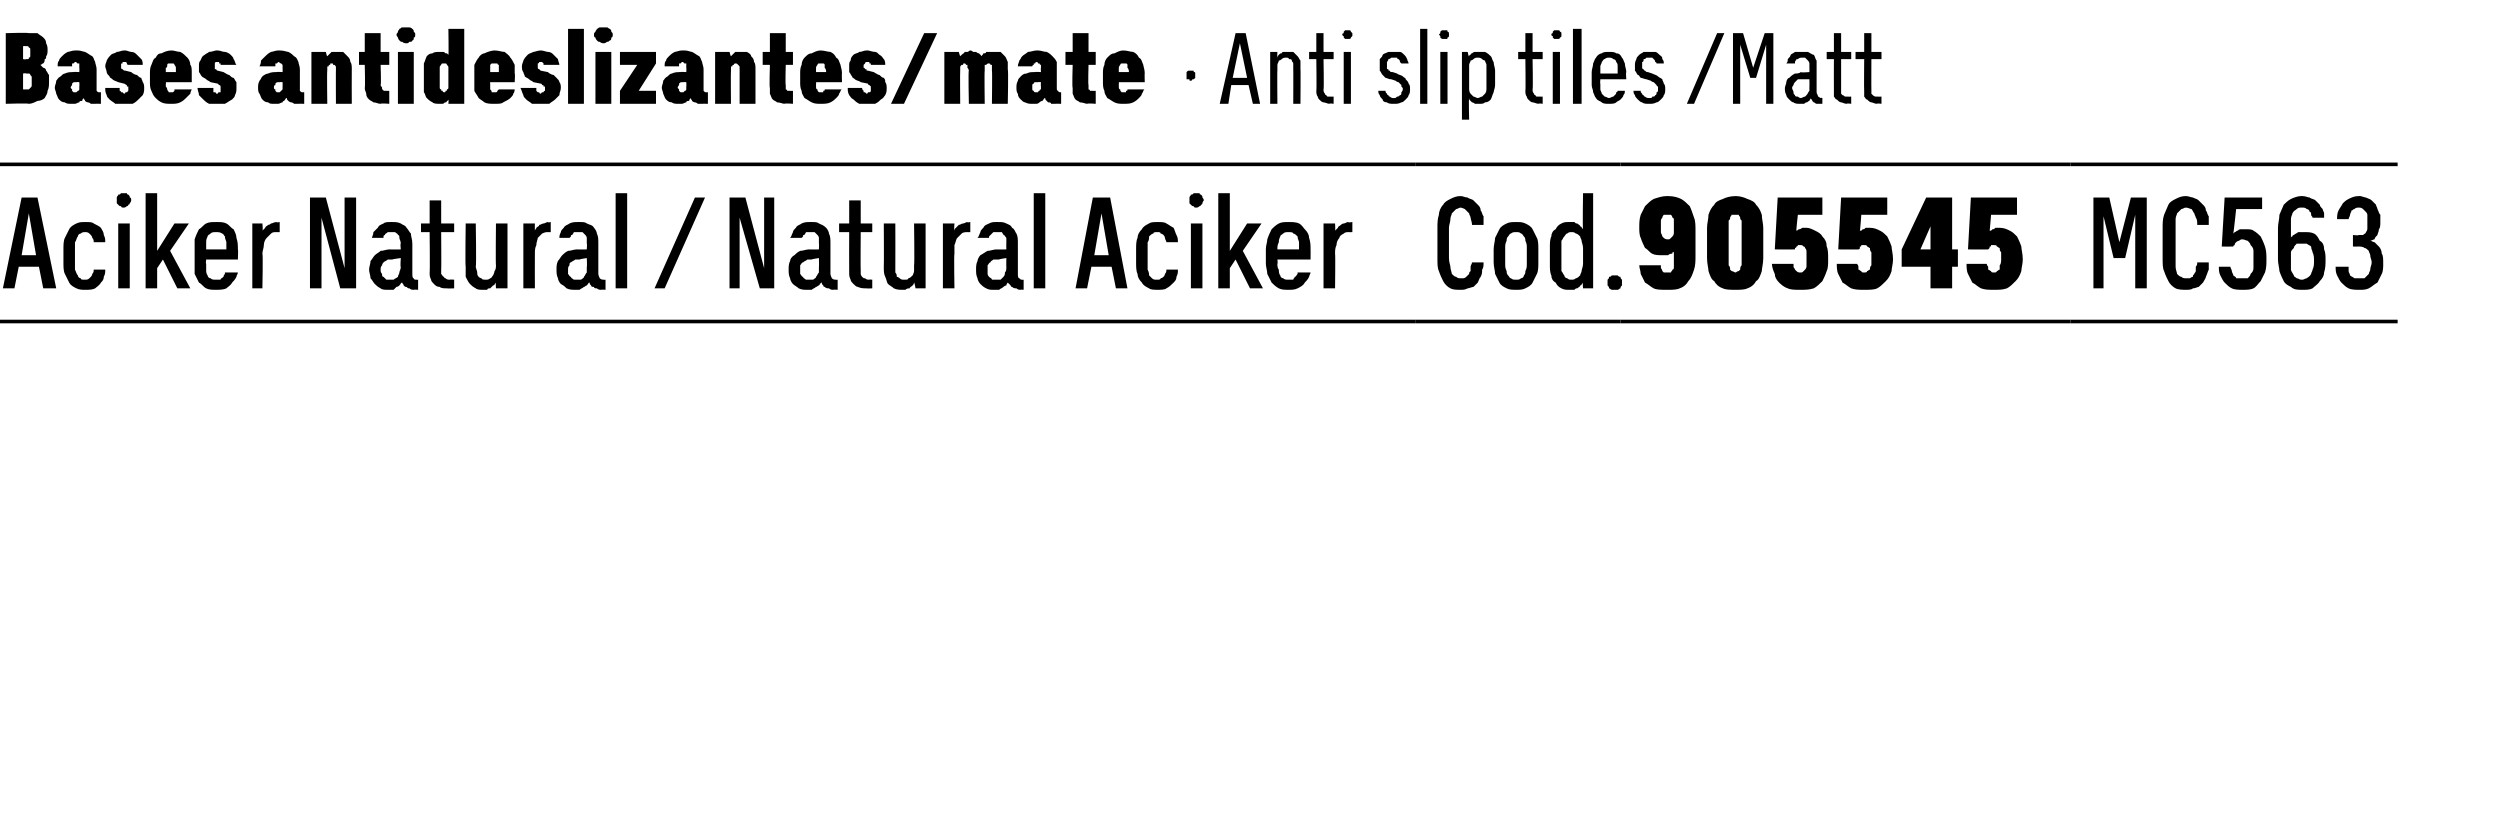 <?xml version="1.0" standalone="no"?>
<!DOCTYPE svg PUBLIC "-//W3C//DTD SVG 1.1//EN" "http://www.w3.org/Graphics/SVG/1.1/DTD/svg11.dtd">
<svg xmlns="http://www.w3.org/2000/svg" version="1.1" width="173.4px" height="57.2px" viewBox="0 -2 173.4 57.2" style="top:-2px">
  <desc>Bases antideslizantes/mate · Anti slip tiles /Matt</desc>
  <defs/>
  <g class="svg-tables">
    <g class="svg-table-background">
      <line x1="-1" y1="20.3" x2="98.2" y2="20.3" stroke="#000" stroke-width="0.25"/>
      <line x1="-1" y1="9.4" x2="98.2" y2="9.4" stroke="#000" stroke-width="0.25"/>
      <line x1="98.2" y1="20.3" x2="112.4" y2="20.3" stroke="#000" stroke-width="0.25"/>
      <line x1="98.2" y1="9.4" x2="112.4" y2="9.4" stroke="#000" stroke-width="0.25"/>
      <line x1="112.4" y1="20.3" x2="143.6" y2="20.3" stroke="#000" stroke-width="0.25"/>
      <line x1="112.4" y1="9.4" x2="143.6" y2="9.4" stroke="#000" stroke-width="0.25"/>
      <line x1="143.6" y1="20.3" x2="166.3" y2="20.3" stroke="#000" stroke-width="0.25"/>
      <line x1="143.6" y1="9.4" x2="166.3" y2="9.4" stroke="#000" stroke-width="0.25"/>
    </g>
  </g>
  <g id="Polygon663358">
    <path d="M 145.2 18 L 145.9 18 L 145.9 13 L 146.6 15.9 L 147.4 15.9 L 148.1 12.9 L 148.1 18 L 148.9 18 L 148.9 11.7 L 147.8 11.7 L 147 14.8 L 146.3 11.7 L 145.2 11.7 L 145.2 18 Z M 151.6 18.1 C 151.8 18.1 152 18.1 152.1 18 C 152.3 18 152.4 17.9 152.5 17.9 C 152.6 17.8 152.7 17.7 152.8 17.6 C 152.9 17.4 153 17.3 153 17.2 C 153.1 17 153.1 16.9 153.2 16.7 C 153.2 16.6 153.2 16.4 153.2 16.2 C 153.2 16.2 152.4 16.2 152.4 16.2 C 152.4 16.3 152.4 16.4 152.3 16.5 C 152.3 16.6 152.3 16.7 152.3 16.8 C 152.3 16.9 152.2 16.9 152.2 17 C 152.1 17.1 152.1 17.1 152.1 17.2 C 152 17.2 151.9 17.3 151.9 17.3 C 151.8 17.3 151.7 17.3 151.6 17.3 C 151.5 17.3 151.4 17.3 151.3 17.2 C 151.2 17.2 151.1 17.1 151 17 C 151 16.9 150.9 16.7 150.9 16.5 C 150.9 16.4 150.9 16.2 150.9 15.9 C 150.9 15.9 150.9 13.8 150.9 13.8 C 150.9 13.6 150.9 13.4 150.9 13.2 C 150.9 13 151 12.9 151 12.8 C 151.1 12.7 151.2 12.6 151.3 12.5 C 151.4 12.5 151.5 12.4 151.6 12.4 C 151.8 12.4 151.9 12.5 152 12.5 C 152.1 12.6 152.1 12.7 152.2 12.8 C 152.2 12.9 152.3 13 152.3 13.1 C 152.4 13.2 152.4 13.4 152.4 13.6 C 152.4 13.6 153.2 13.6 153.2 13.6 C 153.2 13.4 153.2 13.2 153.2 13 C 153.1 12.9 153.1 12.7 153 12.6 C 153 12.4 152.9 12.3 152.8 12.2 C 152.7 12.1 152.6 12 152.5 11.9 C 152.4 11.8 152.3 11.8 152.1 11.7 C 152 11.7 151.8 11.6 151.6 11.6 C 151.3 11.6 151.1 11.7 150.9 11.8 C 150.7 11.9 150.5 12 150.4 12.2 C 150.3 12.4 150.2 12.7 150.1 12.9 C 150 13.2 150 13.5 150 13.8 C 150 13.8 150 15.9 150 15.9 C 150 16.3 150 16.6 150.1 16.8 C 150.2 17.1 150.3 17.3 150.4 17.5 C 150.5 17.7 150.7 17.9 150.9 18 C 151.1 18.1 151.4 18.1 151.6 18.1 Z M 155.5 18.1 C 155.5 18.1 155.6 18.1 155.6 18.1 C 155.8 18.1 156.1 18.1 156.3 18 C 156.5 17.9 156.6 17.7 156.8 17.5 C 156.9 17.3 157 17.1 157.1 16.9 C 157.2 16.6 157.2 16.3 157.2 16 C 157.2 15.7 157.2 15.4 157.1 15.1 C 157 14.8 156.9 14.6 156.8 14.4 C 156.7 14.3 156.5 14.1 156.3 14 C 156.2 13.9 156 13.9 155.7 13.9 C 155.7 13.9 155.7 13.9 155.7 13.9 C 155.6 13.9 155.5 13.9 155.4 13.9 C 155.3 13.9 155.2 14 155.2 14 C 155.1 14 155.1 14.1 155 14.1 C 155 14.1 154.9 14.2 154.9 14.2 C 154.92 14.21 155.1 12.5 155.1 12.5 L 156.9 12.5 L 156.9 11.7 L 154.3 11.7 L 154.1 15.1 C 154.1 15.1 154.86 15.11 154.9 15.1 C 154.9 15.1 154.9 15 155 15 C 155 14.9 155 14.9 155.1 14.8 C 155.1 14.8 155.2 14.7 155.3 14.7 C 155.3 14.7 155.4 14.6 155.5 14.6 C 155.5 14.6 155.5 14.6 155.5 14.6 C 155.7 14.6 155.8 14.7 155.9 14.7 C 156 14.8 156.1 14.9 156.1 15 C 156.2 15.1 156.3 15.2 156.3 15.4 C 156.3 15.6 156.3 15.8 156.3 16 C 156.3 16.2 156.3 16.5 156.3 16.6 C 156.3 16.8 156.2 16.9 156.1 17 C 156.1 17.1 156 17.2 155.9 17.3 C 155.8 17.3 155.7 17.3 155.5 17.3 C 155.5 17.3 155.5 17.3 155.5 17.3 C 155.4 17.3 155.2 17.3 155.1 17.3 C 155.1 17.2 155 17.2 154.9 17.1 C 154.9 17 154.8 16.9 154.8 16.8 C 154.8 16.7 154.7 16.6 154.7 16.5 C 154.7 16.5 153.9 16.5 153.9 16.5 C 153.9 16.7 153.9 16.9 154 17.1 C 154.1 17.3 154.2 17.5 154.3 17.6 C 154.5 17.8 154.6 17.9 154.8 18 C 155 18.1 155.3 18.1 155.5 18.1 Z M 159.6 18.1 C 159.6 18.1 159.7 18.1 159.7 18.1 C 160 18.1 160.2 18.1 160.4 18 C 160.6 17.8 160.8 17.7 160.9 17.5 C 161.1 17.3 161.2 17.1 161.2 16.9 C 161.3 16.6 161.3 16.3 161.3 16 C 161.3 15.8 161.3 15.5 161.2 15.3 C 161.2 15 161.1 14.8 160.9 14.7 C 160.8 14.5 160.7 14.3 160.5 14.2 C 160.3 14.1 160.1 14.1 159.8 14.1 C 159.8 14.1 159.7 14.1 159.7 14.1 C 159.6 14.1 159.5 14.1 159.4 14.1 C 159.3 14.2 159.2 14.2 159.1 14.3 C 159.1 14.3 159 14.3 159 14.4 C 158.9 14.4 158.9 14.5 158.9 14.5 C 158.9 14.5 158.9 13.7 158.9 13.7 C 158.9 13.5 158.9 13.3 158.9 13.2 C 158.9 13 159 12.9 159 12.8 C 159.1 12.6 159.2 12.6 159.3 12.5 C 159.4 12.4 159.5 12.4 159.6 12.4 C 159.6 12.4 159.7 12.4 159.7 12.4 C 159.8 12.4 159.9 12.4 160 12.5 C 160.1 12.5 160.2 12.6 160.2 12.7 C 160.3 12.7 160.3 12.8 160.3 12.9 C 160.3 13 160.4 13 160.4 13.1 C 160.4 13.1 161.2 13.1 161.2 13.1 C 161.2 13 161.2 12.9 161.2 12.8 C 161.2 12.7 161.1 12.6 161.1 12.5 C 161 12.4 160.9 12.3 160.9 12.2 C 160.8 12.1 160.7 12 160.6 11.9 C 160.5 11.8 160.3 11.8 160.2 11.7 C 160.1 11.7 159.9 11.6 159.7 11.6 C 159.7 11.6 159.6 11.6 159.6 11.6 C 159.4 11.6 159.1 11.7 158.9 11.8 C 158.7 11.9 158.5 12.1 158.4 12.2 C 158.3 12.4 158.2 12.7 158.1 12.9 C 158.1 13.2 158 13.5 158 13.8 C 158 13.8 158 16 158 16 C 158 16.3 158.1 16.6 158.1 16.8 C 158.2 17.1 158.3 17.3 158.4 17.5 C 158.5 17.7 158.7 17.8 158.9 17.9 C 159.1 18.1 159.4 18.1 159.6 18.1 Z M 159.7 17.4 C 159.7 17.4 159.6 17.4 159.6 17.4 C 159.5 17.4 159.4 17.3 159.3 17.3 C 159.2 17.2 159.1 17.2 159.1 17.1 C 159 16.9 158.9 16.8 158.9 16.7 C 158.9 16.5 158.9 16.3 158.9 16.1 C 158.9 15.9 158.9 15.7 158.9 15.5 C 158.9 15.4 159 15.3 159.1 15.2 C 159.1 15.1 159.2 15 159.3 14.9 C 159.4 14.9 159.5 14.9 159.6 14.9 C 159.6 14.9 159.7 14.9 159.7 14.9 C 159.8 14.9 159.9 14.9 160 14.9 C 160.1 15 160.2 15 160.3 15.1 C 160.3 15.3 160.4 15.4 160.4 15.5 C 160.5 15.7 160.5 15.9 160.5 16.1 C 160.5 16.3 160.5 16.5 160.4 16.7 C 160.4 16.8 160.3 16.9 160.3 17 C 160.2 17.2 160.1 17.2 160 17.3 C 159.9 17.3 159.8 17.4 159.7 17.4 Z M 163.6 18.1 C 163.6 18.1 163.7 18.1 163.7 18.1 C 163.9 18.1 164.1 18.1 164.3 18 C 164.5 17.9 164.7 17.7 164.9 17.6 C 165 17.4 165.1 17.2 165.2 17 C 165.3 16.8 165.3 16.5 165.3 16.3 C 165.3 16 165.3 15.7 165.2 15.6 C 165.2 15.4 165.1 15.2 165 15.1 C 164.9 15 164.8 14.9 164.7 14.8 C 164.6 14.8 164.5 14.7 164.4 14.7 C 164.5 14.7 164.6 14.6 164.7 14.6 C 164.7 14.5 164.8 14.4 164.9 14.3 C 164.9 14.2 165 14.1 165 13.9 C 165.1 13.8 165.1 13.6 165.1 13.4 C 165.1 13.2 165.1 13.1 165.1 12.9 C 165 12.8 165 12.7 164.9 12.5 C 164.9 12.4 164.8 12.3 164.8 12.2 C 164.7 12.1 164.6 12 164.5 11.9 C 164.4 11.8 164.3 11.8 164.1 11.7 C 164 11.7 163.8 11.6 163.7 11.6 C 163.7 11.6 163.6 11.6 163.6 11.6 C 163.3 11.6 163.1 11.7 162.9 11.8 C 162.7 11.9 162.6 12 162.5 12.1 C 162.4 12.3 162.3 12.4 162.2 12.6 C 162.1 12.8 162.1 13 162.1 13.2 C 162.1 13.2 162.9 13.2 162.9 13.2 C 162.9 13.1 163 13 163 12.9 C 163 12.8 163.1 12.7 163.1 12.6 C 163.2 12.6 163.2 12.5 163.3 12.5 C 163.4 12.4 163.5 12.4 163.6 12.4 C 163.6 12.4 163.6 12.4 163.6 12.4 C 163.7 12.4 163.8 12.4 163.9 12.5 C 163.9 12.5 164 12.6 164.1 12.7 C 164.1 12.7 164.2 12.8 164.2 12.9 C 164.2 13.1 164.2 13.2 164.2 13.4 C 164.2 13.5 164.2 13.7 164.2 13.8 C 164.2 13.9 164.2 14 164.1 14.1 C 164.1 14.2 164 14.2 163.9 14.3 C 163.8 14.3 163.7 14.3 163.6 14.3 C 163.61 14.35 163.2 14.3 163.2 14.3 L 163.2 15.1 C 163.2 15.1 163.57 15.11 163.6 15.1 C 163.7 15.1 163.9 15.1 164 15.2 C 164.1 15.2 164.2 15.3 164.3 15.4 C 164.3 15.5 164.4 15.6 164.4 15.7 C 164.4 15.9 164.5 16 164.5 16.2 C 164.5 16.4 164.4 16.5 164.4 16.7 C 164.4 16.8 164.3 16.9 164.3 17 C 164.2 17.1 164.1 17.2 164 17.3 C 163.9 17.3 163.8 17.3 163.7 17.3 C 163.7 17.3 163.6 17.3 163.6 17.3 C 163.5 17.3 163.4 17.3 163.3 17.3 C 163.2 17.2 163.1 17.2 163 17.1 C 163 17 162.9 16.9 162.9 16.8 C 162.9 16.7 162.9 16.6 162.9 16.5 C 162.9 16.5 162 16.5 162 16.5 C 162 16.7 162 16.9 162.1 17.1 C 162.2 17.3 162.3 17.5 162.4 17.6 C 162.6 17.8 162.7 17.9 162.9 18 C 163.1 18.1 163.4 18.1 163.6 18.1 Z " stroke="none" fill="#000"/>
  </g>
  <g id="Polygon663357">
    <path d="M 115.6 18.1 C 115.6 18.1 115.7 18.1 115.7 18.1 C 116 18.1 116.3 18.1 116.5 18 C 116.8 17.9 117 17.7 117.1 17.5 C 117.3 17.3 117.4 17 117.5 16.7 C 117.6 16.4 117.6 16.1 117.6 15.7 C 117.6 15.7 117.6 14 117.6 14 C 117.6 13.7 117.6 13.3 117.5 13.1 C 117.4 12.8 117.3 12.5 117.2 12.3 C 117 12.1 116.8 11.9 116.6 11.8 C 116.4 11.7 116.1 11.6 115.7 11.6 C 115.7 11.6 115.6 11.6 115.6 11.6 C 115.3 11.6 115 11.7 114.7 11.8 C 114.5 11.9 114.3 12.1 114.1 12.3 C 114 12.5 113.9 12.7 113.8 12.9 C 113.7 13.2 113.7 13.5 113.7 13.8 C 113.7 14 113.7 14.3 113.8 14.5 C 113.9 14.8 114 15 114.1 15.2 C 114.3 15.3 114.4 15.5 114.6 15.6 C 114.8 15.7 115 15.7 115.3 15.7 C 115.3 15.7 115.3 15.7 115.3 15.7 C 115.5 15.7 115.6 15.7 115.7 15.7 C 115.7 15.7 115.8 15.6 115.9 15.6 C 116 15.6 116 15.6 116 15.5 C 116.1 15.5 116.1 15.5 116.1 15.4 C 116.1 15.4 116.1 16.1 116.1 16.1 C 116.1 16.3 116.1 16.4 116.1 16.5 C 116.1 16.6 116.1 16.7 116 16.7 C 116 16.8 115.9 16.8 115.9 16.9 C 115.8 16.9 115.8 16.9 115.7 16.9 C 115.7 16.9 115.6 16.9 115.6 16.9 C 115.5 16.9 115.5 16.9 115.4 16.9 C 115.4 16.9 115.3 16.8 115.3 16.8 C 115.3 16.7 115.2 16.6 115.2 16.6 C 115.2 16.5 115.2 16.5 115.2 16.4 C 115.2 16.4 113.7 16.4 113.7 16.4 C 113.7 16.6 113.8 16.8 113.8 17 C 113.9 17.2 114 17.4 114.1 17.6 C 114.3 17.7 114.5 17.9 114.7 18 C 114.9 18.1 115.2 18.1 115.6 18.1 Z M 115.7 14.6 C 115.7 14.6 115.7 14.6 115.7 14.6 C 115.6 14.6 115.5 14.6 115.4 14.5 C 115.4 14.5 115.3 14.4 115.3 14.4 C 115.3 14.3 115.2 14.2 115.2 14.1 C 115.2 14 115.2 13.9 115.2 13.7 C 115.2 13.6 115.2 13.4 115.2 13.3 C 115.2 13.2 115.3 13.1 115.3 13.1 C 115.3 13 115.4 12.9 115.4 12.9 C 115.5 12.9 115.6 12.9 115.7 12.9 C 115.7 12.9 115.7 12.9 115.7 12.9 C 115.8 12.9 115.8 12.9 115.9 12.9 C 115.9 12.9 116 13 116 13.1 C 116.1 13.1 116.1 13.2 116.1 13.3 C 116.1 13.4 116.1 13.6 116.1 13.7 C 116.1 13.9 116.1 14 116.1 14.1 C 116.1 14.2 116.1 14.3 116 14.4 C 116 14.4 115.9 14.5 115.9 14.5 C 115.8 14.6 115.8 14.6 115.7 14.6 Z M 120.4 18.1 C 120.7 18.1 121 18.1 121.2 18 C 121.5 17.9 121.7 17.7 121.8 17.5 C 122 17.4 122.1 17.1 122.2 16.8 C 122.2 16.6 122.3 16.3 122.3 15.9 C 122.3 15.9 122.3 13.8 122.3 13.8 C 122.3 13.5 122.2 13.2 122.2 12.9 C 122.1 12.6 122 12.4 121.8 12.2 C 121.7 12 121.5 11.9 121.2 11.8 C 121 11.7 120.7 11.6 120.4 11.6 C 120 11.6 119.7 11.7 119.5 11.8 C 119.2 11.9 119 12 118.9 12.2 C 118.7 12.4 118.6 12.6 118.5 12.9 C 118.5 13.2 118.4 13.5 118.4 13.8 C 118.4 13.8 118.4 15.9 118.4 15.9 C 118.4 16.3 118.5 16.6 118.5 16.8 C 118.6 17.1 118.7 17.4 118.9 17.5 C 119 17.7 119.2 17.9 119.5 18 C 119.7 18.1 120 18.1 120.4 18.1 Z M 120.4 16.9 C 120.3 16.9 120.2 16.8 120.1 16.8 C 120.1 16.8 120 16.7 120 16.7 C 120 16.6 120 16.5 119.9 16.4 C 119.9 16.3 119.9 16.2 119.9 16.1 C 119.9 16.1 119.9 13.6 119.9 13.6 C 119.9 13.5 119.9 13.4 119.9 13.3 C 120 13.2 120 13.2 120 13.1 C 120 13 120.1 13 120.1 12.9 C 120.2 12.9 120.3 12.9 120.4 12.9 C 120.4 12.9 120.5 12.9 120.6 12.9 C 120.6 13 120.7 13 120.7 13.1 C 120.7 13.2 120.7 13.2 120.8 13.3 C 120.8 13.4 120.8 13.5 120.8 13.6 C 120.8 13.6 120.8 16.1 120.8 16.1 C 120.8 16.2 120.8 16.3 120.8 16.4 C 120.7 16.5 120.7 16.6 120.7 16.7 C 120.7 16.7 120.6 16.8 120.6 16.8 C 120.5 16.8 120.4 16.9 120.4 16.9 Z M 124.8 18.1 C 124.8 18.1 124.9 18.1 124.9 18.1 C 125.2 18.1 125.5 18.1 125.8 18 C 126 17.9 126.2 17.7 126.4 17.5 C 126.5 17.3 126.6 17.1 126.7 16.8 C 126.8 16.6 126.8 16.3 126.8 16 C 126.8 15.6 126.8 15.3 126.7 15.1 C 126.7 14.8 126.6 14.6 126.4 14.4 C 126.3 14.2 126.1 14.1 125.9 14 C 125.7 13.9 125.5 13.8 125.3 13.8 C 125.3 13.8 125.2 13.8 125.2 13.8 C 125.1 13.8 125 13.8 125 13.8 C 124.9 13.9 124.8 13.9 124.8 13.9 C 124.7 13.9 124.7 14 124.6 14 C 124.6 14 124.6 14 124.6 14 C 124.57 14.03 124.7 12.9 124.7 12.9 L 126.4 12.9 L 126.4 11.7 L 123.3 11.7 L 123.1 15.3 C 123.1 15.3 124.49 15.31 124.5 15.3 C 124.5 15.3 124.5 15.3 124.5 15.2 C 124.5 15.2 124.6 15.2 124.6 15.1 C 124.6 15.1 124.7 15.1 124.7 15 C 124.7 15 124.8 15 124.8 15 C 124.8 15 124.9 15 124.9 15 C 125 15 125 15 125.1 15.1 C 125.2 15.1 125.2 15.2 125.2 15.2 C 125.3 15.3 125.3 15.4 125.3 15.5 C 125.3 15.7 125.3 15.8 125.3 16 C 125.3 16.1 125.3 16.3 125.3 16.4 C 125.3 16.5 125.3 16.6 125.2 16.7 C 125.2 16.7 125.1 16.8 125.1 16.8 C 125 16.9 125 16.9 124.9 16.9 C 124.9 16.9 124.8 16.9 124.8 16.9 C 124.8 16.9 124.7 16.9 124.6 16.8 C 124.6 16.8 124.5 16.7 124.5 16.7 C 124.5 16.6 124.4 16.6 124.4 16.5 C 124.4 16.4 124.4 16.3 124.4 16.3 C 124.4 16.3 122.9 16.3 122.9 16.3 C 122.9 16.5 123 16.8 123.1 17 C 123.1 17.2 123.2 17.4 123.4 17.6 C 123.5 17.7 123.7 17.9 124 18 C 124.2 18.1 124.5 18.1 124.8 18.1 Z M 129.3 18.1 C 129.3 18.1 129.3 18.1 129.3 18.1 C 129.7 18.1 130 18.1 130.2 18 C 130.4 17.9 130.6 17.7 130.8 17.5 C 131 17.3 131.1 17.1 131.2 16.8 C 131.2 16.6 131.3 16.3 131.3 16 C 131.3 15.6 131.2 15.3 131.2 15.1 C 131.1 14.8 131 14.6 130.9 14.4 C 130.7 14.2 130.6 14.1 130.4 14 C 130.2 13.9 130 13.8 129.7 13.8 C 129.7 13.8 129.7 13.8 129.7 13.8 C 129.6 13.8 129.5 13.8 129.4 13.8 C 129.3 13.9 129.3 13.9 129.2 13.9 C 129.2 13.9 129.1 14 129.1 14 C 129.1 14 129 14 129 14 C 129.02 14.03 129.1 12.9 129.1 12.9 L 130.9 12.9 L 130.9 11.7 L 127.7 11.7 L 127.5 15.3 C 127.5 15.3 128.93 15.31 128.9 15.3 C 128.9 15.3 129 15.3 129 15.2 C 129 15.2 129 15.2 129 15.1 C 129.1 15.1 129.1 15.1 129.1 15 C 129.2 15 129.2 15 129.3 15 C 129.3 15 129.3 15 129.3 15 C 129.4 15 129.5 15 129.5 15.1 C 129.6 15.1 129.6 15.2 129.7 15.2 C 129.7 15.3 129.7 15.4 129.8 15.5 C 129.8 15.7 129.8 15.8 129.8 16 C 129.8 16.1 129.8 16.3 129.8 16.4 C 129.7 16.5 129.7 16.6 129.7 16.7 C 129.6 16.7 129.6 16.8 129.5 16.8 C 129.5 16.9 129.4 16.9 129.3 16.9 C 129.3 16.9 129.3 16.9 129.3 16.9 C 129.2 16.9 129.1 16.9 129.1 16.8 C 129 16.8 129 16.7 128.9 16.7 C 128.9 16.6 128.9 16.6 128.9 16.5 C 128.9 16.4 128.8 16.3 128.8 16.3 C 128.8 16.3 127.4 16.3 127.4 16.3 C 127.4 16.5 127.4 16.8 127.5 17 C 127.6 17.2 127.7 17.4 127.8 17.6 C 128 17.7 128.2 17.9 128.4 18 C 128.7 18.1 128.9 18.1 129.3 18.1 Z M 133.9 18 L 135.4 18 L 135.4 16.5 L 135.8 16.5 L 135.8 15.3 L 135.4 15.3 L 135.4 11.7 L 133.6 11.7 L 131.9 15.3 L 131.9 16.5 L 133.9 16.5 L 133.9 18 Z M 133.2 15.3 L 133.9 13.7 L 133.9 15.3 L 133.2 15.3 Z M 138.3 18.1 C 138.3 18.1 138.3 18.1 138.3 18.1 C 138.7 18.1 138.9 18.1 139.2 18 C 139.4 17.9 139.6 17.7 139.8 17.5 C 140 17.3 140.1 17.1 140.2 16.8 C 140.2 16.6 140.3 16.3 140.3 16 C 140.3 15.6 140.2 15.3 140.2 15.1 C 140.1 14.8 140 14.6 139.9 14.4 C 139.7 14.2 139.6 14.1 139.4 14 C 139.2 13.9 139 13.8 138.7 13.8 C 138.7 13.8 138.7 13.8 138.7 13.8 C 138.6 13.8 138.5 13.8 138.4 13.8 C 138.3 13.9 138.3 13.9 138.2 13.9 C 138.2 13.9 138.1 14 138.1 14 C 138 14 138 14 138 14 C 138.01 14.03 138.1 12.9 138.1 12.9 L 139.9 12.9 L 139.9 11.7 L 136.7 11.7 L 136.5 15.3 C 136.5 15.3 137.92 15.31 137.9 15.3 C 137.9 15.3 137.9 15.3 138 15.2 C 138 15.2 138 15.2 138 15.1 C 138.1 15.1 138.1 15.1 138.1 15 C 138.2 15 138.2 15 138.3 15 C 138.3 15 138.3 15 138.3 15 C 138.4 15 138.5 15 138.5 15.1 C 138.6 15.1 138.6 15.2 138.7 15.2 C 138.7 15.3 138.7 15.4 138.8 15.5 C 138.8 15.7 138.8 15.8 138.8 16 C 138.8 16.1 138.8 16.3 138.7 16.4 C 138.7 16.5 138.7 16.6 138.7 16.7 C 138.6 16.7 138.6 16.8 138.5 16.8 C 138.5 16.9 138.4 16.9 138.3 16.9 C 138.3 16.9 138.3 16.9 138.3 16.9 C 138.2 16.9 138.1 16.9 138.1 16.8 C 138 16.8 138 16.7 137.9 16.7 C 137.9 16.6 137.9 16.6 137.9 16.5 C 137.8 16.4 137.8 16.3 137.8 16.3 C 137.8 16.3 136.4 16.3 136.4 16.3 C 136.4 16.5 136.4 16.8 136.5 17 C 136.6 17.2 136.7 17.4 136.8 17.6 C 137 17.7 137.2 17.9 137.4 18 C 137.7 18.1 137.9 18.1 138.3 18.1 Z " stroke="none" fill="#000"/>
  </g>
  <g id="Polygon663356">
    <path d="M 101.3 18.1 C 101.5 18.1 101.6 18.1 101.8 18 C 101.9 18 102.1 17.9 102.2 17.9 C 102.3 17.8 102.4 17.7 102.5 17.6 C 102.6 17.4 102.6 17.3 102.7 17.2 C 102.8 17 102.8 16.9 102.8 16.7 C 102.9 16.6 102.9 16.4 102.9 16.2 C 102.9 16.2 102.1 16.2 102.1 16.2 C 102.1 16.3 102 16.4 102 16.5 C 102 16.6 102 16.7 102 16.8 C 101.9 16.9 101.9 16.9 101.9 17 C 101.8 17.1 101.8 17.1 101.7 17.2 C 101.7 17.2 101.6 17.3 101.5 17.3 C 101.5 17.3 101.4 17.3 101.3 17.3 C 101.2 17.3 101.1 17.3 101 17.2 C 100.9 17.2 100.8 17.1 100.7 17 C 100.7 16.9 100.6 16.7 100.6 16.5 C 100.6 16.4 100.5 16.2 100.5 15.9 C 100.5 15.9 100.5 13.8 100.5 13.8 C 100.5 13.6 100.6 13.4 100.6 13.2 C 100.6 13 100.7 12.9 100.7 12.8 C 100.8 12.7 100.9 12.6 101 12.5 C 101.1 12.5 101.2 12.4 101.3 12.4 C 101.4 12.4 101.6 12.5 101.6 12.5 C 101.7 12.6 101.8 12.7 101.9 12.8 C 101.9 12.9 102 13 102 13.1 C 102 13.2 102.1 13.4 102.1 13.6 C 102.1 13.6 102.9 13.6 102.9 13.6 C 102.9 13.4 102.9 13.2 102.9 13 C 102.8 12.9 102.8 12.7 102.7 12.6 C 102.7 12.4 102.6 12.3 102.5 12.2 C 102.4 12.1 102.3 12 102.2 11.9 C 102.1 11.8 101.9 11.8 101.8 11.7 C 101.6 11.7 101.5 11.6 101.3 11.6 C 101 11.6 100.8 11.7 100.6 11.8 C 100.4 11.9 100.2 12 100.1 12.2 C 99.9 12.4 99.8 12.7 99.8 12.9 C 99.7 13.2 99.7 13.5 99.7 13.8 C 99.7 13.8 99.7 15.9 99.7 15.9 C 99.7 16.3 99.7 16.6 99.8 16.8 C 99.9 17.1 100 17.3 100.1 17.5 C 100.2 17.7 100.4 17.9 100.6 18 C 100.8 18.1 101 18.1 101.3 18.1 Z M 105.2 18.1 C 105.4 18.1 105.6 18.1 105.8 18 C 106 17.9 106.2 17.8 106.3 17.6 C 106.4 17.4 106.5 17.2 106.6 17 C 106.7 16.8 106.7 16.5 106.7 16.2 C 106.7 16.2 106.7 15.3 106.7 15.3 C 106.7 15 106.7 14.7 106.6 14.5 C 106.5 14.3 106.4 14.1 106.3 13.9 C 106.2 13.7 106 13.6 105.8 13.5 C 105.6 13.4 105.4 13.4 105.2 13.4 C 104.9 13.4 104.7 13.4 104.5 13.5 C 104.3 13.6 104.1 13.7 104 13.9 C 103.9 14.1 103.8 14.3 103.7 14.5 C 103.7 14.7 103.6 15 103.6 15.3 C 103.6 15.3 103.6 16.2 103.6 16.2 C 103.6 16.5 103.7 16.8 103.7 17 C 103.8 17.2 103.9 17.4 104 17.6 C 104.1 17.8 104.3 17.9 104.5 18 C 104.7 18.1 104.9 18.1 105.2 18.1 Z M 105.2 17.4 C 105 17.4 104.9 17.4 104.8 17.3 C 104.7 17.3 104.7 17.2 104.6 17.1 C 104.5 17 104.5 16.9 104.5 16.8 C 104.4 16.6 104.4 16.5 104.4 16.3 C 104.4 16.3 104.4 15.2 104.4 15.2 C 104.4 15 104.4 14.9 104.5 14.7 C 104.5 14.6 104.5 14.5 104.6 14.4 C 104.7 14.3 104.7 14.2 104.8 14.2 C 104.9 14.1 105 14.1 105.2 14.1 C 105.3 14.1 105.4 14.1 105.5 14.2 C 105.6 14.2 105.6 14.3 105.7 14.4 C 105.8 14.5 105.8 14.6 105.8 14.7 C 105.9 14.9 105.9 15 105.9 15.2 C 105.9 15.2 105.9 16.3 105.9 16.3 C 105.9 16.5 105.9 16.6 105.8 16.8 C 105.8 16.9 105.8 17 105.7 17.1 C 105.7 17.2 105.6 17.3 105.5 17.3 C 105.4 17.4 105.3 17.4 105.2 17.4 Z M 108.8 18.1 C 109 18.1 109.1 18.1 109.2 18.1 C 109.3 18 109.3 18 109.4 18 C 109.5 17.9 109.6 17.9 109.6 17.8 C 109.7 17.8 109.7 17.7 109.8 17.6 C 109.76 17.65 109.8 18 109.8 18 L 110.5 18 L 110.5 11.4 L 109.8 11.4 C 109.8 11.4 109.76 13.85 109.8 13.9 C 109.7 13.8 109.7 13.7 109.6 13.7 C 109.6 13.6 109.5 13.6 109.4 13.5 C 109.3 13.5 109.3 13.5 109.2 13.4 C 109.1 13.4 109 13.4 108.8 13.4 C 108.6 13.4 108.5 13.4 108.3 13.5 C 108.1 13.6 108 13.7 107.9 13.9 C 107.7 14 107.6 14.2 107.6 14.4 C 107.5 14.6 107.5 14.9 107.5 15.1 C 107.5 15.1 107.5 16.4 107.5 16.4 C 107.5 16.6 107.5 16.9 107.6 17.1 C 107.6 17.3 107.7 17.5 107.9 17.6 C 108 17.8 108.1 17.9 108.3 18 C 108.5 18.1 108.6 18.1 108.8 18.1 Z M 109 17.4 C 108.9 17.4 108.8 17.4 108.7 17.3 C 108.6 17.3 108.5 17.2 108.5 17.1 C 108.4 17 108.4 16.9 108.3 16.8 C 108.3 16.7 108.3 16.5 108.3 16.3 C 108.3 16.3 108.3 15.2 108.3 15.2 C 108.3 15 108.3 14.9 108.3 14.7 C 108.4 14.6 108.4 14.5 108.5 14.4 C 108.6 14.3 108.6 14.2 108.7 14.2 C 108.8 14.1 108.9 14.1 109 14.1 C 109.1 14.1 109.2 14.1 109.3 14.2 C 109.4 14.2 109.5 14.3 109.6 14.4 C 109.6 14.5 109.7 14.6 109.7 14.7 C 109.7 14.8 109.8 15 109.8 15.2 C 109.8 15.2 109.8 16.3 109.8 16.3 C 109.8 16.5 109.7 16.7 109.7 16.8 C 109.7 16.9 109.6 17 109.6 17.1 C 109.5 17.2 109.4 17.3 109.3 17.3 C 109.2 17.4 109.1 17.4 109 17.4 Z M 112 18.1 C 112.1 18.1 112.1 18.1 112.2 18.1 C 112.3 18.1 112.3 18 112.4 18 C 112.4 17.9 112.4 17.9 112.5 17.8 C 112.5 17.7 112.5 17.7 112.5 17.6 C 112.5 17.5 112.5 17.5 112.5 17.4 C 112.4 17.3 112.4 17.3 112.4 17.2 C 112.3 17.2 112.3 17.2 112.2 17.1 C 112.1 17.1 112.1 17.1 112 17.1 C 111.9 17.1 111.9 17.1 111.8 17.1 C 111.7 17.2 111.7 17.2 111.6 17.2 C 111.6 17.3 111.6 17.3 111.5 17.4 C 111.5 17.5 111.5 17.5 111.5 17.6 C 111.5 17.7 111.5 17.7 111.5 17.8 C 111.6 17.9 111.6 17.9 111.6 18 C 111.7 18 111.7 18.1 111.8 18.1 C 111.9 18.1 111.9 18.1 112 18.1 Z " stroke="none" fill="#000"/>
  </g>
  <g id="Polygon663355">
    <path d="M 2.7 16.5 L 3 18 L 3.9 18 L 2.6 11.7 L 1.5 11.7 L 0.2 18 L 1 18 L 1.3 16.5 L 2.7 16.5 Z M 2.5 15.7 L 1.5 15.7 L 2 12.8 L 2.5 15.7 Z M 5.9 18.1 C 6.2 18.1 6.4 18.1 6.6 18 C 6.7 17.9 6.9 17.8 7 17.6 C 7.1 17.5 7.2 17.4 7.2 17.2 C 7.3 17 7.3 16.9 7.3 16.7 C 7.3 16.7 6.5 16.7 6.5 16.7 C 6.5 16.8 6.5 16.9 6.4 17 C 6.4 17 6.4 17.1 6.3 17.2 C 6.3 17.2 6.2 17.3 6.2 17.3 C 6.1 17.4 6 17.4 5.9 17.4 C 5.7 17.4 5.6 17.4 5.6 17.3 C 5.5 17.3 5.4 17.2 5.4 17.1 C 5.3 17 5.3 16.9 5.2 16.7 C 5.2 16.6 5.2 16.4 5.2 16.2 C 5.2 16.2 5.2 15.4 5.2 15.4 C 5.2 15.2 5.2 15 5.2 14.8 C 5.3 14.7 5.3 14.5 5.4 14.4 C 5.4 14.3 5.5 14.2 5.6 14.2 C 5.7 14.1 5.8 14.1 5.9 14.1 C 6 14.1 6.1 14.1 6.2 14.2 C 6.2 14.2 6.3 14.3 6.3 14.3 C 6.4 14.4 6.4 14.5 6.4 14.5 C 6.5 14.6 6.5 14.7 6.5 14.8 C 6.5 14.8 7.3 14.8 7.3 14.8 C 7.3 14.6 7.3 14.5 7.2 14.3 C 7.2 14.1 7.1 14 7 13.8 C 6.9 13.7 6.7 13.6 6.5 13.5 C 6.4 13.4 6.2 13.4 5.9 13.4 C 5.7 13.4 5.5 13.4 5.3 13.5 C 5.1 13.6 4.9 13.7 4.8 13.9 C 4.7 14.1 4.6 14.3 4.5 14.5 C 4.4 14.7 4.4 15 4.4 15.3 C 4.4 15.3 4.4 16.2 4.4 16.2 C 4.4 16.5 4.4 16.8 4.5 17 C 4.6 17.2 4.7 17.4 4.8 17.6 C 4.9 17.8 5.1 17.9 5.3 18 C 5.5 18.1 5.7 18.1 5.9 18.1 Z M 8.2 18 L 9 18 L 9 13.5 L 8.2 13.5 L 8.2 18 Z M 8.6 12.4 C 8.6 12.4 8.7 12.4 8.8 12.3 C 8.8 12.3 8.9 12.3 8.9 12.2 C 9 12.2 9 12.1 9 12.1 C 9.1 12 9.1 11.9 9.1 11.9 C 9.1 11.8 9.1 11.7 9 11.7 C 9 11.6 9 11.6 8.9 11.5 C 8.9 11.5 8.8 11.5 8.8 11.4 C 8.7 11.4 8.6 11.4 8.6 11.4 C 8.5 11.4 8.4 11.4 8.4 11.4 C 8.3 11.5 8.3 11.5 8.2 11.5 C 8.2 11.6 8.1 11.6 8.1 11.7 C 8.1 11.7 8.1 11.8 8.1 11.9 C 8.1 11.9 8.1 12 8.1 12.1 C 8.1 12.1 8.2 12.2 8.2 12.2 C 8.3 12.3 8.3 12.3 8.4 12.3 C 8.4 12.4 8.5 12.4 8.6 12.4 Z M 10.1 18 L 10.9 18 L 10.9 16.6 L 11.3 16 L 12.3 18 L 13.2 18 L 11.8 15.4 L 13.1 13.5 L 12.1 13.5 L 10.9 15.4 L 10.9 11.4 L 10.1 11.4 L 10.1 18 Z M 15 18.1 C 15.2 18.1 15.5 18.1 15.7 18 C 15.8 17.9 16 17.8 16.1 17.6 C 16.2 17.5 16.3 17.4 16.4 17.2 C 16.4 17.1 16.5 17 16.5 16.9 C 16.5 16.9 15.6 16.9 15.6 16.9 C 15.6 16.9 15.6 17 15.6 17 C 15.5 17.1 15.5 17.2 15.5 17.2 C 15.4 17.3 15.3 17.3 15.3 17.4 C 15.2 17.4 15.1 17.4 15 17.4 C 14.8 17.4 14.7 17.4 14.6 17.3 C 14.5 17.3 14.4 17.2 14.4 17.1 C 14.3 17 14.3 16.8 14.3 16.7 C 14.3 16.6 14.3 16.4 14.3 16.3 C 14.26 16.27 14.3 16 14.3 16 L 16.5 16 C 16.5 16 16.53 15.28 16.5 15.3 C 16.5 15 16.5 14.8 16.4 14.5 C 16.4 14.3 16.3 14.1 16.2 13.9 C 16 13.8 15.9 13.6 15.7 13.5 C 15.5 13.4 15.3 13.4 15 13.4 C 14.7 13.4 14.5 13.4 14.3 13.5 C 14.1 13.6 14 13.8 13.8 13.9 C 13.7 14.1 13.6 14.3 13.5 14.6 C 13.5 14.8 13.5 15 13.5 15.3 C 13.5 15.3 13.5 16.3 13.5 16.3 C 13.5 16.5 13.5 16.8 13.5 17 C 13.6 17.2 13.7 17.4 13.8 17.6 C 14 17.7 14.1 17.9 14.3 18 C 14.5 18.1 14.7 18.1 15 18.1 Z M 15.7 15.3 C 15.7 15.3 14.3 15.3 14.3 15.3 C 14.3 15.1 14.3 15 14.3 14.8 C 14.3 14.7 14.3 14.6 14.4 14.4 C 14.4 14.3 14.5 14.3 14.6 14.2 C 14.7 14.1 14.8 14.1 15 14.1 C 15.1 14.1 15.3 14.1 15.4 14.2 C 15.5 14.2 15.5 14.3 15.6 14.4 C 15.6 14.6 15.7 14.7 15.7 14.8 C 15.7 15 15.7 15.1 15.7 15.3 Z M 17.5 18 L 18.2 18 C 18.2 18 18.25 15.61 18.2 15.6 C 18.2 15.4 18.3 15.2 18.3 15 C 18.3 14.8 18.4 14.6 18.5 14.5 C 18.6 14.4 18.7 14.3 18.8 14.2 C 18.9 14.1 19 14.1 19.2 14.1 C 19.2 14.11 19.4 14.1 19.4 14.1 L 19.4 13.4 C 19.4 13.4 19.15 13.45 19.2 13.4 C 19 13.4 18.9 13.5 18.8 13.5 C 18.8 13.5 18.7 13.6 18.6 13.6 C 18.5 13.7 18.4 13.7 18.4 13.8 C 18.3 13.9 18.3 13.9 18.2 14 C 18.25 14 18.2 13.5 18.2 13.5 L 17.5 13.5 L 17.5 18 Z M 21.5 18 L 22.3 18 L 22.3 13.1 L 23.6 18 L 24.7 18 L 24.7 11.7 L 23.9 11.7 L 23.9 16.6 L 22.6 11.7 L 21.5 11.7 L 21.5 18 Z M 29 18.1 L 29 17.4 C 29 17.4 28.89 17.42 28.9 17.4 C 28.8 17.4 28.7 17.4 28.7 17.3 C 28.6 17.3 28.6 17.1 28.6 17 C 28.6 17 28.6 14.9 28.6 14.9 C 28.6 14.6 28.5 14.4 28.5 14.2 C 28.4 14.1 28.3 13.9 28.2 13.8 C 28.1 13.6 27.9 13.6 27.8 13.5 C 27.6 13.4 27.4 13.4 27.2 13.4 C 27.2 13.4 27.1 13.4 27.1 13.4 C 26.9 13.4 26.7 13.4 26.6 13.5 C 26.4 13.6 26.3 13.6 26.2 13.8 C 26.1 13.9 26 14 25.9 14.1 C 25.9 14.3 25.8 14.4 25.8 14.5 C 25.8 14.5 26.6 14.5 26.6 14.5 C 26.6 14.5 26.6 14.4 26.6 14.4 C 26.6 14.3 26.7 14.3 26.7 14.3 C 26.7 14.2 26.8 14.2 26.9 14.1 C 26.9 14.1 27 14.1 27.1 14.1 C 27.1 14.1 27.2 14.1 27.2 14.1 C 27.3 14.1 27.3 14.1 27.4 14.1 C 27.5 14.2 27.6 14.2 27.6 14.3 C 27.7 14.3 27.7 14.4 27.7 14.5 C 27.7 14.6 27.8 14.7 27.8 14.9 C 27.75 14.86 27.8 15.3 27.8 15.3 C 27.8 15.3 27.05 15.31 27 15.3 C 26.8 15.3 26.6 15.4 26.4 15.4 C 26.3 15.5 26.1 15.6 26 15.7 C 25.9 15.8 25.8 16 25.7 16.1 C 25.7 16.3 25.6 16.5 25.6 16.7 C 25.6 16.9 25.7 17.1 25.7 17.3 C 25.8 17.4 25.9 17.6 26 17.7 C 26.1 17.8 26.2 17.9 26.4 18 C 26.5 18.1 26.7 18.1 26.9 18.1 C 26.9 18.1 26.9 18.1 26.9 18.1 C 27.1 18.1 27.2 18.1 27.3 18.1 C 27.4 18 27.4 18 27.5 17.9 C 27.6 17.9 27.7 17.8 27.7 17.8 C 27.8 17.7 27.8 17.6 27.9 17.6 C 27.9 17.7 28 17.7 28 17.8 C 28.1 17.9 28.1 17.9 28.2 17.9 C 28.3 18 28.3 18 28.4 18 C 28.5 18.1 28.6 18.1 28.7 18.1 C 28.73 18.08 29 18.1 29 18.1 Z M 27.8 15.9 C 27.8 15.9 27.75 16.53 27.8 16.5 C 27.8 16.7 27.7 16.8 27.7 16.9 C 27.7 17 27.6 17.1 27.6 17.2 C 27.5 17.3 27.4 17.3 27.3 17.4 C 27.3 17.4 27.2 17.4 27.1 17.4 C 27.1 17.4 27 17.4 27 17.4 C 26.9 17.4 26.9 17.4 26.8 17.4 C 26.7 17.3 26.7 17.3 26.6 17.2 C 26.5 17.2 26.5 17.1 26.5 17 C 26.4 16.9 26.4 16.8 26.4 16.7 C 26.4 16.6 26.4 16.5 26.5 16.4 C 26.5 16.3 26.6 16.2 26.6 16.2 C 26.7 16.1 26.8 16.1 26.9 16 C 27 16 27.1 16 27.2 16 C 27.24 15.97 27.8 15.9 27.8 15.9 Z M 31 18 C 31.02 18.02 31.5 18 31.5 18 L 31.5 17.4 C 31.5 17.4 31.21 17.37 31.2 17.4 C 31.1 17.4 31 17.4 30.9 17.3 C 30.9 17.3 30.8 17.3 30.8 17.2 C 30.7 17.2 30.7 17.1 30.6 17 C 30.6 17 30.6 16.9 30.6 16.8 C 30.62 16.75 30.6 14.1 30.6 14.1 L 31.5 14.1 L 31.5 13.5 L 30.6 13.5 L 30.6 11.9 L 29.8 11.9 L 29.8 13.5 L 29.2 13.5 L 29.2 14.1 L 29.8 14.1 C 29.8 14.1 29.83 16.89 29.8 16.9 C 29.8 17.1 29.8 17.2 29.9 17.4 C 29.9 17.5 30 17.6 30.1 17.7 C 30.2 17.8 30.3 17.9 30.5 17.9 C 30.6 18 30.8 18 31 18 Z M 33.5 18.1 C 33.6 18.1 33.7 18.1 33.8 18.1 C 33.8 18 33.9 18 34 18 C 34.1 17.9 34.1 17.9 34.2 17.8 C 34.3 17.8 34.3 17.7 34.4 17.6 C 34.37 17.62 34.4 18 34.4 18 L 35.2 18 L 35.2 13.5 L 34.4 13.5 C 34.4 13.5 34.37 16.37 34.4 16.4 C 34.4 16.5 34.4 16.7 34.3 16.8 C 34.3 16.9 34.2 17.1 34.2 17.1 C 34.1 17.2 34.1 17.3 34 17.3 C 33.9 17.4 33.8 17.4 33.7 17.4 C 33.6 17.4 33.4 17.4 33.4 17.3 C 33.3 17.3 33.2 17.2 33.2 17.2 C 33.1 17.1 33.1 17 33.1 16.9 C 33.1 16.8 33 16.6 33 16.5 C 33.05 16.51 33 13.5 33 13.5 L 32.3 13.5 C 32.3 13.5 32.26 16.51 32.3 16.5 C 32.3 16.8 32.3 17 32.3 17.2 C 32.4 17.4 32.5 17.6 32.6 17.7 C 32.7 17.8 32.8 17.9 33 18 C 33.1 18.1 33.3 18.1 33.5 18.1 Z M 36.3 18 L 37.1 18 C 37.1 18 37.09 15.61 37.1 15.6 C 37.1 15.4 37.1 15.2 37.2 15 C 37.2 14.8 37.3 14.6 37.3 14.5 C 37.4 14.4 37.5 14.3 37.6 14.2 C 37.8 14.1 37.9 14.1 38 14.1 C 38.04 14.11 38.2 14.1 38.2 14.1 L 38.2 13.4 C 38.2 13.4 38 13.45 38 13.4 C 37.9 13.4 37.8 13.5 37.7 13.5 C 37.6 13.5 37.5 13.6 37.4 13.6 C 37.4 13.7 37.3 13.7 37.2 13.8 C 37.2 13.9 37.1 13.9 37.1 14 C 37.09 14 37.1 13.5 37.1 13.5 L 36.3 13.5 L 36.3 18 Z M 42 18.1 L 42 17.4 C 42 17.4 41.87 17.42 41.9 17.4 C 41.8 17.4 41.7 17.4 41.6 17.3 C 41.6 17.3 41.5 17.1 41.5 17 C 41.5 17 41.5 14.9 41.5 14.9 C 41.5 14.6 41.5 14.4 41.4 14.2 C 41.4 14.1 41.3 13.9 41.2 13.8 C 41.1 13.6 40.9 13.6 40.7 13.5 C 40.6 13.4 40.4 13.4 40.2 13.4 C 40.2 13.4 40.1 13.4 40.1 13.4 C 39.9 13.4 39.7 13.4 39.5 13.5 C 39.4 13.6 39.2 13.6 39.1 13.8 C 39 13.9 38.9 14 38.9 14.1 C 38.8 14.3 38.8 14.4 38.8 14.5 C 38.8 14.5 39.5 14.5 39.5 14.5 C 39.5 14.5 39.6 14.4 39.6 14.4 C 39.6 14.3 39.6 14.3 39.7 14.3 C 39.7 14.2 39.8 14.2 39.8 14.1 C 39.9 14.1 40 14.1 40.1 14.1 C 40.1 14.1 40.2 14.1 40.2 14.1 C 40.2 14.1 40.3 14.1 40.4 14.1 C 40.5 14.2 40.5 14.2 40.6 14.3 C 40.6 14.3 40.7 14.4 40.7 14.5 C 40.7 14.6 40.7 14.7 40.7 14.9 C 40.73 14.86 40.7 15.3 40.7 15.3 C 40.7 15.3 40.03 15.31 40 15.3 C 39.8 15.3 39.6 15.4 39.4 15.4 C 39.2 15.5 39.1 15.6 39 15.7 C 38.9 15.8 38.8 16 38.7 16.1 C 38.6 16.3 38.6 16.5 38.6 16.7 C 38.6 16.9 38.6 17.1 38.7 17.3 C 38.7 17.4 38.8 17.6 38.9 17.7 C 39.1 17.8 39.2 17.9 39.3 18 C 39.5 18.1 39.7 18.1 39.9 18.1 C 39.9 18.1 39.9 18.1 39.9 18.1 C 40 18.1 40.1 18.1 40.2 18.1 C 40.3 18 40.4 18 40.5 17.9 C 40.6 17.9 40.6 17.8 40.7 17.8 C 40.8 17.7 40.8 17.6 40.9 17.6 C 40.9 17.7 40.9 17.7 41 17.8 C 41 17.9 41.1 17.9 41.2 17.9 C 41.2 18 41.3 18 41.4 18 C 41.5 18.1 41.6 18.1 41.7 18.1 C 41.7 18.08 42 18.1 42 18.1 Z M 40.7 15.9 C 40.7 15.9 40.73 16.53 40.7 16.5 C 40.7 16.7 40.7 16.8 40.7 16.9 C 40.6 17 40.6 17.1 40.5 17.2 C 40.5 17.3 40.4 17.3 40.3 17.4 C 40.2 17.4 40.1 17.4 40.1 17.4 C 40.1 17.4 40 17.4 40 17.4 C 39.9 17.4 39.8 17.4 39.8 17.4 C 39.7 17.3 39.6 17.3 39.6 17.2 C 39.5 17.2 39.5 17.1 39.4 17 C 39.4 16.9 39.4 16.8 39.4 16.7 C 39.4 16.6 39.4 16.5 39.5 16.4 C 39.5 16.3 39.5 16.2 39.6 16.2 C 39.7 16.1 39.8 16.1 39.9 16 C 40 16 40.1 16 40.2 16 C 40.21 15.97 40.7 15.9 40.7 15.9 Z M 42.7 18 L 43.5 18 L 43.5 11.4 L 42.7 11.4 L 42.7 18 Z M 45.4 18 L 46.1 18 L 48.9 11.7 L 48.2 11.7 L 45.4 18 Z M 50.6 18 L 51.3 18 L 51.3 13.1 L 52.7 18 L 53.7 18 L 53.7 11.7 L 53 11.7 L 53 16.6 L 51.7 11.7 L 50.6 11.7 L 50.6 18 Z M 58.1 18.1 L 58.1 17.4 C 58.1 17.4 57.96 17.42 58 17.4 C 57.9 17.4 57.8 17.4 57.7 17.3 C 57.7 17.3 57.6 17.1 57.6 17 C 57.6 17 57.6 14.9 57.6 14.9 C 57.6 14.6 57.6 14.4 57.5 14.2 C 57.5 14.1 57.4 13.9 57.3 13.8 C 57.1 13.6 57 13.6 56.8 13.5 C 56.7 13.4 56.5 13.4 56.3 13.4 C 56.3 13.4 56.2 13.4 56.2 13.4 C 56 13.4 55.8 13.4 55.6 13.5 C 55.5 13.6 55.3 13.6 55.2 13.8 C 55.1 13.9 55 14 55 14.1 C 54.9 14.3 54.9 14.4 54.8 14.5 C 54.8 14.5 55.6 14.5 55.6 14.5 C 55.6 14.5 55.7 14.4 55.7 14.4 C 55.7 14.3 55.7 14.3 55.8 14.3 C 55.8 14.2 55.9 14.2 55.9 14.1 C 56 14.1 56.1 14.1 56.2 14.1 C 56.2 14.1 56.2 14.1 56.2 14.1 C 56.3 14.1 56.4 14.1 56.5 14.1 C 56.6 14.2 56.6 14.2 56.7 14.3 C 56.7 14.3 56.8 14.4 56.8 14.5 C 56.8 14.6 56.8 14.7 56.8 14.9 C 56.82 14.86 56.8 15.3 56.8 15.3 C 56.8 15.3 56.11 15.31 56.1 15.3 C 55.9 15.3 55.7 15.4 55.5 15.4 C 55.3 15.5 55.2 15.6 55.1 15.7 C 54.9 15.8 54.8 16 54.8 16.1 C 54.7 16.3 54.7 16.5 54.7 16.7 C 54.7 16.9 54.7 17.1 54.8 17.3 C 54.8 17.4 54.9 17.6 55 17.7 C 55.1 17.8 55.3 17.9 55.4 18 C 55.6 18.1 55.8 18.1 55.9 18.1 C 55.9 18.1 56 18.1 56 18.1 C 56.1 18.1 56.2 18.1 56.3 18.1 C 56.4 18 56.5 18 56.6 17.9 C 56.7 17.9 56.7 17.8 56.8 17.8 C 56.9 17.7 56.9 17.6 57 17.6 C 57 17.7 57 17.7 57.1 17.8 C 57.1 17.9 57.2 17.9 57.2 17.9 C 57.3 18 57.4 18 57.5 18 C 57.6 18.1 57.7 18.1 57.8 18.1 C 57.79 18.08 58.1 18.1 58.1 18.1 Z M 56.8 15.9 C 56.8 15.9 56.82 16.53 56.8 16.5 C 56.8 16.7 56.8 16.8 56.8 16.9 C 56.7 17 56.7 17.1 56.6 17.2 C 56.6 17.3 56.5 17.3 56.4 17.4 C 56.3 17.4 56.2 17.4 56.1 17.4 C 56.1 17.4 56.1 17.4 56.1 17.4 C 56 17.4 55.9 17.4 55.9 17.4 C 55.8 17.3 55.7 17.3 55.7 17.2 C 55.6 17.2 55.6 17.1 55.5 17 C 55.5 16.9 55.5 16.8 55.5 16.7 C 55.5 16.6 55.5 16.5 55.5 16.4 C 55.6 16.3 55.6 16.2 55.7 16.2 C 55.8 16.1 55.9 16.1 56 16 C 56.1 16 56.2 16 56.3 16 C 56.3 15.97 56.8 15.9 56.8 15.9 Z M 60.1 18 C 60.09 18.02 60.5 18 60.5 18 L 60.5 17.4 C 60.5 17.4 60.27 17.37 60.3 17.4 C 60.2 17.4 60.1 17.4 60 17.3 C 59.9 17.3 59.9 17.3 59.8 17.2 C 59.8 17.2 59.7 17.1 59.7 17 C 59.7 17 59.7 16.9 59.7 16.8 C 59.68 16.75 59.7 14.1 59.7 14.1 L 60.5 14.1 L 60.5 13.5 L 59.7 13.5 L 59.7 11.9 L 58.9 11.9 L 58.9 13.5 L 58.2 13.5 L 58.2 14.1 L 58.9 14.1 C 58.9 14.1 58.89 16.89 58.9 16.9 C 58.9 17.1 58.9 17.2 59 17.4 C 59 17.5 59.1 17.6 59.2 17.7 C 59.3 17.8 59.4 17.9 59.5 17.9 C 59.7 18 59.9 18 60.1 18 Z M 62.6 18.1 C 62.7 18.1 62.7 18.1 62.8 18.1 C 62.9 18 63 18 63.1 18 C 63.1 17.9 63.2 17.9 63.3 17.8 C 63.3 17.8 63.4 17.7 63.4 17.6 C 63.44 17.62 63.5 18 63.5 18 L 64.2 18 L 64.2 13.5 L 63.4 13.5 C 63.4 13.5 63.44 16.37 63.4 16.4 C 63.4 16.5 63.4 16.7 63.4 16.8 C 63.4 16.9 63.3 17.1 63.3 17.1 C 63.2 17.2 63.1 17.3 63 17.3 C 63 17.4 62.9 17.4 62.7 17.4 C 62.6 17.4 62.5 17.4 62.4 17.3 C 62.4 17.3 62.3 17.2 62.2 17.2 C 62.2 17.1 62.2 17 62.1 16.9 C 62.1 16.8 62.1 16.6 62.1 16.5 C 62.11 16.51 62.1 13.5 62.1 13.5 L 61.3 13.5 C 61.3 13.5 61.32 16.51 61.3 16.5 C 61.3 16.8 61.3 17 61.4 17.2 C 61.5 17.4 61.5 17.6 61.6 17.7 C 61.7 17.8 61.9 17.9 62 18 C 62.2 18.1 62.4 18.1 62.6 18.1 Z M 65.4 18 L 66.2 18 C 66.2 18 66.16 15.61 66.2 15.6 C 66.2 15.4 66.2 15.2 66.2 15 C 66.3 14.8 66.3 14.6 66.4 14.5 C 66.5 14.4 66.6 14.3 66.7 14.2 C 66.8 14.1 67 14.1 67.1 14.1 C 67.11 14.11 67.3 14.1 67.3 14.1 L 67.3 13.4 C 67.3 13.4 67.06 13.45 67.1 13.4 C 67 13.4 66.9 13.5 66.8 13.5 C 66.7 13.5 66.6 13.6 66.5 13.6 C 66.4 13.7 66.4 13.7 66.3 13.8 C 66.2 13.9 66.2 13.9 66.2 14 C 66.16 14 66.2 13.5 66.2 13.5 L 65.4 13.5 L 65.4 18 Z M 71 18.1 L 71 17.4 C 71 17.4 70.94 17.42 70.9 17.4 C 70.8 17.4 70.8 17.4 70.7 17.3 C 70.6 17.3 70.6 17.1 70.6 17 C 70.6 17 70.6 14.9 70.6 14.9 C 70.6 14.6 70.6 14.4 70.5 14.2 C 70.4 14.1 70.4 13.9 70.2 13.8 C 70.1 13.6 70 13.6 69.8 13.5 C 69.6 13.4 69.5 13.4 69.2 13.4 C 69.2 13.4 69.1 13.4 69.1 13.4 C 68.9 13.4 68.8 13.4 68.6 13.5 C 68.4 13.6 68.3 13.6 68.2 13.8 C 68.1 13.9 68 14 68 14.1 C 67.9 14.3 67.9 14.4 67.8 14.5 C 67.8 14.5 68.6 14.5 68.6 14.5 C 68.6 14.5 68.6 14.4 68.6 14.4 C 68.7 14.3 68.7 14.3 68.7 14.3 C 68.8 14.2 68.8 14.2 68.9 14.1 C 69 14.1 69.1 14.1 69.1 14.1 C 69.1 14.1 69.2 14.1 69.2 14.1 C 69.3 14.1 69.4 14.1 69.5 14.1 C 69.5 14.2 69.6 14.2 69.6 14.3 C 69.7 14.3 69.7 14.4 69.8 14.5 C 69.8 14.6 69.8 14.7 69.8 14.9 C 69.79 14.86 69.8 15.3 69.8 15.3 C 69.8 15.3 69.09 15.31 69.1 15.3 C 68.9 15.3 68.7 15.4 68.5 15.4 C 68.3 15.5 68.2 15.6 68 15.7 C 67.9 15.8 67.8 16 67.8 16.1 C 67.7 16.3 67.7 16.5 67.7 16.7 C 67.7 16.9 67.7 17.1 67.8 17.3 C 67.8 17.4 67.9 17.6 68 17.7 C 68.1 17.8 68.2 17.9 68.4 18 C 68.6 18.1 68.7 18.1 68.9 18.1 C 68.9 18.1 69 18.1 69 18.1 C 69.1 18.1 69.2 18.1 69.3 18.1 C 69.4 18 69.5 18 69.6 17.9 C 69.6 17.9 69.7 17.8 69.8 17.8 C 69.8 17.7 69.9 17.6 69.9 17.6 C 70 17.7 70 17.7 70.1 17.8 C 70.1 17.9 70.2 17.9 70.2 17.9 C 70.3 18 70.4 18 70.5 18 C 70.6 18.1 70.7 18.1 70.8 18.1 C 70.77 18.08 71 18.1 71 18.1 Z M 69.8 15.9 C 69.8 15.9 69.79 16.53 69.8 16.5 C 69.8 16.7 69.8 16.8 69.7 16.9 C 69.7 17 69.7 17.1 69.6 17.2 C 69.5 17.3 69.5 17.3 69.4 17.4 C 69.3 17.4 69.2 17.4 69.1 17.4 C 69.1 17.4 69.1 17.4 69.1 17.4 C 69 17.4 68.9 17.4 68.8 17.4 C 68.8 17.3 68.7 17.3 68.6 17.2 C 68.6 17.2 68.5 17.1 68.5 17 C 68.5 16.9 68.5 16.8 68.5 16.7 C 68.5 16.6 68.5 16.5 68.5 16.4 C 68.6 16.3 68.6 16.2 68.7 16.2 C 68.7 16.1 68.8 16.1 68.9 16 C 69 16 69.1 16 69.3 16 C 69.28 15.97 69.8 15.9 69.8 15.9 Z M 71.7 18 L 72.5 18 L 72.5 11.4 L 71.7 11.4 L 71.7 18 Z M 77.1 16.5 L 77.4 18 L 78.2 18 L 77 11.7 L 75.8 11.7 L 74.6 18 L 75.4 18 L 75.7 16.5 L 77.1 16.5 Z M 76.9 15.7 L 75.9 15.7 L 76.4 12.8 L 76.9 15.7 Z M 80.3 18.1 C 80.5 18.1 80.8 18.1 80.9 18 C 81.1 17.9 81.2 17.8 81.4 17.6 C 81.5 17.5 81.6 17.4 81.6 17.2 C 81.7 17 81.7 16.9 81.7 16.7 C 81.7 16.7 80.9 16.7 80.9 16.7 C 80.9 16.8 80.9 16.9 80.8 17 C 80.8 17 80.8 17.1 80.7 17.2 C 80.7 17.2 80.6 17.3 80.5 17.3 C 80.5 17.4 80.4 17.4 80.2 17.4 C 80.1 17.4 80 17.4 79.9 17.3 C 79.9 17.3 79.8 17.2 79.7 17.1 C 79.7 17 79.7 16.9 79.6 16.7 C 79.6 16.6 79.6 16.4 79.6 16.2 C 79.6 16.2 79.6 15.4 79.6 15.4 C 79.6 15.2 79.6 15 79.6 14.8 C 79.7 14.7 79.7 14.5 79.7 14.4 C 79.8 14.3 79.9 14.2 80 14.2 C 80 14.1 80.1 14.1 80.3 14.1 C 80.4 14.1 80.5 14.1 80.5 14.2 C 80.6 14.2 80.7 14.3 80.7 14.3 C 80.8 14.4 80.8 14.5 80.8 14.5 C 80.8 14.6 80.9 14.7 80.9 14.8 C 80.9 14.8 81.7 14.8 81.7 14.8 C 81.7 14.6 81.7 14.5 81.6 14.3 C 81.5 14.1 81.5 14 81.4 13.8 C 81.2 13.7 81.1 13.6 80.9 13.5 C 80.8 13.4 80.5 13.4 80.3 13.4 C 80.1 13.4 79.8 13.4 79.7 13.5 C 79.5 13.6 79.3 13.7 79.2 13.9 C 79 14.1 78.9 14.3 78.9 14.5 C 78.8 14.7 78.8 15 78.8 15.3 C 78.8 15.3 78.8 16.2 78.8 16.2 C 78.8 16.5 78.8 16.8 78.9 17 C 78.9 17.2 79 17.4 79.2 17.6 C 79.3 17.8 79.5 17.9 79.7 18 C 79.8 18.1 80.1 18.1 80.3 18.1 Z M 82.6 18 L 83.4 18 L 83.4 13.5 L 82.6 13.5 L 82.6 18 Z M 83 12.4 C 83 12.4 83.1 12.4 83.2 12.3 C 83.2 12.3 83.3 12.3 83.3 12.2 C 83.4 12.2 83.4 12.1 83.4 12.1 C 83.4 12 83.5 11.9 83.5 11.9 C 83.5 11.8 83.4 11.7 83.4 11.7 C 83.4 11.6 83.4 11.6 83.3 11.5 C 83.3 11.5 83.2 11.5 83.2 11.4 C 83.1 11.4 83 11.4 83 11.4 C 82.9 11.4 82.8 11.4 82.8 11.4 C 82.7 11.5 82.7 11.5 82.6 11.5 C 82.6 11.6 82.5 11.6 82.5 11.7 C 82.5 11.7 82.5 11.8 82.5 11.9 C 82.5 11.9 82.5 12 82.5 12.1 C 82.5 12.1 82.6 12.2 82.6 12.2 C 82.7 12.3 82.7 12.3 82.8 12.3 C 82.8 12.4 82.9 12.4 83 12.4 Z M 84.5 18 L 85.3 18 L 85.3 16.6 L 85.7 16 L 86.7 18 L 87.6 18 L 86.2 15.4 L 87.5 13.5 L 86.5 13.5 L 85.3 15.4 L 85.3 11.4 L 84.5 11.4 L 84.5 18 Z M 89.4 18.1 C 89.6 18.1 89.8 18.1 90 18 C 90.2 17.9 90.4 17.8 90.5 17.6 C 90.6 17.5 90.7 17.4 90.8 17.2 C 90.8 17.1 90.9 17 90.9 16.9 C 90.9 16.9 90 16.9 90 16.9 C 90 16.9 90 17 90 17 C 89.9 17.1 89.9 17.2 89.8 17.2 C 89.8 17.3 89.7 17.3 89.7 17.4 C 89.6 17.4 89.5 17.4 89.4 17.4 C 89.2 17.4 89.1 17.4 89 17.3 C 88.9 17.3 88.8 17.2 88.8 17.1 C 88.7 17 88.7 16.8 88.7 16.7 C 88.6 16.6 88.6 16.4 88.6 16.3 C 88.64 16.27 88.6 16 88.6 16 L 90.9 16 C 90.9 16 90.91 15.28 90.9 15.3 C 90.9 15 90.9 14.8 90.8 14.5 C 90.8 14.3 90.7 14.1 90.5 13.9 C 90.4 13.8 90.3 13.6 90.1 13.5 C 89.9 13.4 89.6 13.4 89.4 13.4 C 89.1 13.4 88.9 13.4 88.7 13.5 C 88.5 13.6 88.3 13.8 88.2 13.9 C 88.1 14.1 88 14.3 87.9 14.6 C 87.9 14.8 87.8 15 87.8 15.3 C 87.8 15.3 87.8 16.3 87.8 16.3 C 87.8 16.5 87.9 16.8 87.9 17 C 88 17.2 88.1 17.4 88.2 17.6 C 88.3 17.7 88.5 17.9 88.7 18 C 88.9 18.1 89.1 18.1 89.4 18.1 Z M 90.1 15.3 C 90.1 15.3 88.6 15.3 88.6 15.3 C 88.6 15.1 88.6 15 88.7 14.8 C 88.7 14.7 88.7 14.6 88.8 14.4 C 88.8 14.3 88.9 14.3 89 14.2 C 89.1 14.1 89.2 14.1 89.4 14.1 C 89.5 14.1 89.7 14.1 89.7 14.2 C 89.8 14.2 89.9 14.3 90 14.4 C 90 14.6 90.1 14.7 90.1 14.8 C 90.1 15 90.1 15.1 90.1 15.3 Z M 91.8 18 L 92.6 18 C 92.6 18 92.63 15.61 92.6 15.6 C 92.6 15.4 92.6 15.2 92.7 15 C 92.7 14.8 92.8 14.6 92.9 14.5 C 92.9 14.4 93 14.3 93.2 14.2 C 93.3 14.1 93.4 14.1 93.6 14.1 C 93.58 14.11 93.8 14.1 93.8 14.1 L 93.8 13.4 C 93.8 13.4 93.53 13.45 93.5 13.4 C 93.4 13.4 93.3 13.5 93.2 13.5 C 93.1 13.5 93 13.6 93 13.6 C 92.9 13.7 92.8 13.7 92.8 13.8 C 92.7 13.9 92.7 13.9 92.6 14 C 92.63 14 92.6 13.5 92.6 13.5 L 91.8 13.5 L 91.8 18 Z " stroke="none" fill="#000"/>
  </g>
  <g id="Polygon663354">
    <path d="M 0.4 5.2 C 0.4 5.2 1.98 5.15 2 5.2 C 2.2 5.2 2.4 5.1 2.6 5 C 2.8 5 3 4.9 3.1 4.8 C 3.2 4.6 3.3 4.5 3.3 4.3 C 3.4 4.1 3.4 3.9 3.4 3.7 C 3.4 3.5 3.4 3.4 3.4 3.2 C 3.3 3.1 3.3 3 3.2 2.9 C 3.2 2.8 3.1 2.7 3 2.7 C 2.9 2.6 2.9 2.6 2.8 2.5 C 2.9 2.5 2.9 2.4 3 2.4 C 3.1 2.3 3.1 2.2 3.1 2.1 C 3.2 2.1 3.2 2 3.2 1.9 C 3.3 1.8 3.3 1.6 3.3 1.5 C 3.3 1.3 3.3 1.2 3.2 1 C 3.2 0.8 3.1 0.7 3 0.6 C 2.9 0.5 2.7 0.4 2.6 0.3 C 2.4 0.3 2.2 0.3 2 0.3 C 1.97 0.25 0.4 0.3 0.4 0.3 L 0.4 5.2 Z M 1.6 4.2 L 1.6 3.1 C 1.6 3.1 1.81 3.06 1.8 3.1 C 1.9 3.1 2 3.1 2 3.1 C 2.1 3.1 2.1 3.2 2.1 3.2 C 2.2 3.3 2.2 3.3 2.2 3.4 C 2.2 3.5 2.2 3.5 2.2 3.6 C 2.2 3.7 2.2 3.8 2.2 3.9 C 2.2 4 2.2 4 2.1 4.1 C 2.1 4.1 2.1 4.1 2 4.2 C 2 4.2 1.9 4.2 1.8 4.2 C 1.81 4.21 1.6 4.2 1.6 4.2 Z M 1.6 2.1 L 1.6 1.2 C 1.6 1.2 1.79 1.19 1.8 1.2 C 1.8 1.2 1.9 1.2 1.9 1.2 C 2 1.2 2 1.3 2 1.3 C 2.1 1.3 2.1 1.4 2.1 1.4 C 2.1 1.5 2.1 1.6 2.1 1.7 C 2.1 1.7 2.1 1.8 2.1 1.9 C 2.1 1.9 2.1 2 2 2 C 2 2.1 2 2.1 1.9 2.1 C 1.9 2.1 1.8 2.1 1.8 2.1 C 1.78 2.14 1.6 2.1 1.6 2.1 Z M 7 5.2 L 7 4.4 C 7 4.4 6.9 4.39 6.9 4.4 C 6.8 4.4 6.8 4.4 6.7 4.3 C 6.7 4.3 6.7 4.2 6.7 4.1 C 6.7 4.1 6.7 2.8 6.7 2.8 C 6.7 2.6 6.6 2.4 6.6 2.3 C 6.5 2.1 6.5 2 6.4 1.9 C 6.2 1.8 6.1 1.7 5.9 1.6 C 5.8 1.6 5.6 1.5 5.4 1.5 C 5.4 1.5 5.2 1.5 5.2 1.5 C 5 1.5 4.8 1.6 4.7 1.6 C 4.5 1.7 4.4 1.8 4.3 1.9 C 4.2 2 4.1 2.1 4.1 2.2 C 4 2.3 4 2.4 4 2.6 C 4 2.6 5 2.6 5 2.6 C 5 2.6 5 2.5 5 2.5 C 5 2.5 5 2.4 5 2.4 C 5.1 2.4 5.1 2.4 5.1 2.4 C 5.1 2.4 5.2 2.3 5.2 2.3 C 5.2 2.3 5.3 2.3 5.3 2.3 C 5.3 2.3 5.3 2.4 5.4 2.4 C 5.4 2.4 5.4 2.4 5.5 2.4 C 5.5 2.5 5.5 2.5 5.5 2.5 C 5.5 2.6 5.5 2.6 5.5 2.7 C 5.52 2.71 5.5 3 5.5 3 C 5.5 3 5.1 2.97 5.1 3 C 4.9 3 4.7 3 4.5 3.1 C 4.4 3.1 4.3 3.2 4.2 3.3 C 4 3.4 4 3.5 3.9 3.6 C 3.9 3.8 3.8 3.9 3.8 4.1 C 3.8 4.2 3.9 4.4 3.9 4.5 C 4 4.7 4 4.8 4.1 4.9 C 4.2 5 4.3 5.1 4.5 5.1 C 4.6 5.2 4.8 5.2 4.9 5.2 C 4.9 5.2 5 5.2 5 5.2 C 5.1 5.2 5.2 5.2 5.2 5.2 C 5.3 5.2 5.4 5.1 5.5 5.1 C 5.5 5 5.6 5 5.7 5 C 5.7 4.9 5.8 4.8 5.8 4.8 C 5.8 4.9 5.9 4.9 5.9 5 C 5.9 5 6 5.1 6.1 5.1 C 6.1 5.1 6.2 5.1 6.3 5.2 C 6.4 5.2 6.4 5.2 6.5 5.2 C 6.53 5.19 7 5.2 7 5.2 Z M 5.5 3.7 C 5.5 3.7 5.52 3.98 5.5 4 C 5.5 4 5.5 4.1 5.5 4.2 C 5.5 4.2 5.5 4.3 5.4 4.3 C 5.4 4.3 5.4 4.3 5.3 4.4 C 5.3 4.4 5.3 4.4 5.2 4.4 C 5.2 4.4 5.2 4.4 5.2 4.4 C 5.2 4.4 5.1 4.4 5.1 4.4 C 5.1 4.4 5 4.3 5 4.3 C 5 4.3 5 4.3 5 4.2 C 5 4.2 4.9 4.1 4.9 4.1 C 4.9 4 5 3.9 5 3.9 C 5 3.8 5 3.8 5 3.8 C 5.1 3.7 5.1 3.7 5.2 3.7 C 5.2 3.7 5.3 3.7 5.3 3.7 C 5.32 3.68 5.5 3.7 5.5 3.7 Z M 8.6 5.2 C 8.6 5.2 8.7 5.2 8.7 5.2 C 8.9 5.2 9 5.2 9.2 5.2 C 9.4 5.1 9.5 5 9.6 4.9 C 9.7 4.8 9.8 4.7 9.9 4.6 C 10 4.4 10 4.3 10 4.1 C 10 4 10 3.8 9.9 3.7 C 9.9 3.6 9.8 3.5 9.8 3.4 C 9.7 3.4 9.6 3.3 9.5 3.2 C 9.4 3.2 9.2 3.1 9.1 3 C 9.1 3 8.7 2.9 8.7 2.9 C 8.6 2.9 8.6 2.9 8.5 2.8 C 8.5 2.8 8.5 2.8 8.5 2.8 C 8.4 2.8 8.4 2.7 8.4 2.7 C 8.4 2.7 8.4 2.6 8.4 2.6 C 8.4 2.5 8.4 2.5 8.4 2.5 C 8.4 2.4 8.4 2.4 8.5 2.4 C 8.5 2.4 8.5 2.3 8.5 2.3 C 8.6 2.3 8.6 2.3 8.6 2.3 C 8.6 2.3 8.7 2.3 8.7 2.3 C 8.7 2.3 8.7 2.3 8.7 2.3 C 8.8 2.3 8.8 2.4 8.8 2.4 C 8.8 2.4 8.8 2.4 8.8 2.4 C 8.8 2.5 8.9 2.5 8.9 2.5 C 8.9 2.5 9.9 2.5 9.9 2.5 C 9.9 2.4 9.9 2.2 9.8 2.1 C 9.7 2 9.6 1.9 9.5 1.8 C 9.4 1.7 9.3 1.6 9.1 1.6 C 9 1.6 8.8 1.5 8.7 1.5 C 8.7 1.5 8.6 1.5 8.6 1.5 C 8.4 1.5 8.3 1.6 8.1 1.6 C 8 1.7 7.8 1.7 7.7 1.8 C 7.6 1.9 7.5 2 7.4 2.2 C 7.4 2.3 7.3 2.4 7.3 2.6 C 7.3 2.7 7.4 2.9 7.4 3 C 7.4 3.1 7.5 3.2 7.6 3.3 C 7.6 3.4 7.7 3.4 7.8 3.5 C 7.9 3.6 8 3.6 8.2 3.7 C 8.2 3.7 8.6 3.8 8.6 3.8 C 8.7 3.8 8.7 3.9 8.8 3.9 C 8.8 3.9 8.8 3.9 8.8 4 C 8.9 4 8.9 4 8.9 4 C 8.9 4.1 8.9 4.1 8.9 4.2 C 8.9 4.2 8.9 4.2 8.9 4.3 C 8.9 4.3 8.8 4.4 8.8 4.4 C 8.8 4.4 8.8 4.4 8.7 4.4 C 8.7 4.4 8.7 4.5 8.6 4.5 C 8.6 4.5 8.6 4.5 8.6 4.5 C 8.6 4.5 8.5 4.4 8.5 4.4 C 8.5 4.4 8.4 4.4 8.4 4.4 C 8.4 4.4 8.4 4.3 8.3 4.3 C 8.3 4.2 8.3 4.2 8.3 4.1 C 8.3 4.1 7.3 4.1 7.3 4.1 C 7.3 4.3 7.3 4.4 7.4 4.6 C 7.4 4.7 7.5 4.8 7.6 4.9 C 7.7 5 7.9 5.1 8 5.2 C 8.2 5.2 8.4 5.2 8.6 5.2 Z M 11.9 5.2 C 12.1 5.2 12.3 5.2 12.5 5.1 C 12.7 5 12.8 4.9 12.9 4.8 C 13 4.7 13.1 4.6 13.2 4.5 C 13.2 4.4 13.3 4.2 13.3 4.2 C 13.3 4.2 12.1 4.2 12.1 4.2 C 12.1 4.2 12.1 4.2 12.1 4.2 C 12.1 4.3 12.1 4.3 12.1 4.3 C 12.1 4.3 12 4.4 12 4.4 C 12 4.4 11.9 4.4 11.9 4.4 C 11.8 4.4 11.7 4.4 11.7 4.4 C 11.7 4.3 11.6 4.3 11.6 4.2 C 11.6 4.2 11.6 4.1 11.5 4 C 11.5 4 11.5 3.9 11.5 3.8 C 11.54 3.81 11.5 3.7 11.5 3.7 L 13.3 3.7 C 13.3 3.7 13.3 3.06 13.3 3.1 C 13.3 2.8 13.3 2.6 13.2 2.5 C 13.2 2.3 13.1 2.1 13 2 C 12.8 1.8 12.7 1.7 12.5 1.6 C 12.3 1.6 12.1 1.5 11.9 1.5 C 11.6 1.5 11.4 1.6 11.2 1.7 C 11 1.7 10.9 1.8 10.8 2 C 10.6 2.1 10.6 2.3 10.5 2.5 C 10.4 2.7 10.4 2.9 10.4 3.1 C 10.4 3.1 10.4 3.7 10.4 3.7 C 10.4 3.9 10.4 4.1 10.5 4.3 C 10.6 4.5 10.6 4.6 10.8 4.8 C 10.9 4.9 11 5 11.2 5.1 C 11.4 5.2 11.6 5.2 11.9 5.2 Z M 12.2 3 C 12.2 3 11.5 3 11.5 3 C 11.5 2.9 11.5 2.8 11.5 2.7 C 11.6 2.7 11.6 2.6 11.6 2.5 C 11.6 2.5 11.6 2.4 11.7 2.4 C 11.7 2.4 11.8 2.4 11.9 2.4 C 11.9 2.4 12 2.4 12 2.4 C 12.1 2.4 12.1 2.5 12.1 2.5 C 12.2 2.6 12.2 2.7 12.2 2.7 C 12.2 2.8 12.2 2.9 12.2 3 Z M 15 5.2 C 15 5.2 15.1 5.2 15.1 5.2 C 15.3 5.2 15.5 5.2 15.6 5.2 C 15.8 5.1 15.9 5 16.1 4.9 C 16.2 4.8 16.3 4.7 16.3 4.6 C 16.4 4.4 16.4 4.3 16.4 4.1 C 16.4 4 16.4 3.8 16.4 3.7 C 16.3 3.6 16.3 3.5 16.2 3.4 C 16.1 3.4 16 3.3 15.9 3.2 C 15.8 3.2 15.7 3.1 15.5 3 C 15.5 3 15.1 2.9 15.1 2.9 C 15.1 2.9 15 2.9 15 2.8 C 15 2.8 14.9 2.8 14.9 2.8 C 14.9 2.8 14.9 2.7 14.9 2.7 C 14.9 2.7 14.9 2.6 14.9 2.6 C 14.9 2.5 14.9 2.5 14.9 2.5 C 14.9 2.4 14.9 2.4 14.9 2.4 C 14.9 2.4 14.9 2.3 15 2.3 C 15 2.3 15 2.3 15.1 2.3 C 15.1 2.3 15.1 2.3 15.1 2.3 C 15.1 2.3 15.2 2.3 15.2 2.3 C 15.2 2.3 15.2 2.4 15.2 2.4 C 15.3 2.4 15.3 2.4 15.3 2.4 C 15.3 2.5 15.3 2.5 15.3 2.5 C 15.3 2.5 16.4 2.5 16.4 2.5 C 16.3 2.4 16.3 2.2 16.2 2.1 C 16.2 2 16.1 1.9 16 1.8 C 15.9 1.7 15.7 1.6 15.6 1.6 C 15.4 1.6 15.3 1.5 15.1 1.5 C 15.1 1.5 15 1.5 15 1.5 C 14.9 1.5 14.7 1.6 14.5 1.6 C 14.4 1.7 14.3 1.7 14.2 1.8 C 14 1.9 14 2 13.9 2.2 C 13.8 2.3 13.8 2.4 13.8 2.6 C 13.8 2.7 13.8 2.9 13.8 3 C 13.9 3.1 13.9 3.2 14 3.3 C 14.1 3.4 14.2 3.4 14.3 3.5 C 14.4 3.6 14.5 3.6 14.6 3.7 C 14.6 3.7 15.1 3.8 15.1 3.8 C 15.1 3.8 15.2 3.9 15.2 3.9 C 15.2 3.9 15.3 3.9 15.3 4 C 15.3 4 15.3 4 15.3 4 C 15.3 4.1 15.3 4.1 15.3 4.2 C 15.3 4.2 15.3 4.2 15.3 4.3 C 15.3 4.3 15.3 4.4 15.3 4.4 C 15.2 4.4 15.2 4.4 15.2 4.4 C 15.1 4.4 15.1 4.5 15.1 4.5 C 15.1 4.5 15 4.5 15 4.5 C 15 4.5 15 4.4 14.9 4.4 C 14.9 4.4 14.9 4.4 14.8 4.4 C 14.8 4.4 14.8 4.3 14.8 4.3 C 14.8 4.2 14.8 4.2 14.8 4.1 C 14.8 4.1 13.7 4.1 13.7 4.1 C 13.7 4.3 13.8 4.4 13.8 4.6 C 13.9 4.7 14 4.8 14.1 4.9 C 14.2 5 14.3 5.1 14.5 5.2 C 14.6 5.2 14.8 5.2 15 5.2 Z M 21.1 5.2 L 21.1 4.4 C 21.1 4.4 20.99 4.39 21 4.4 C 20.9 4.4 20.9 4.4 20.8 4.3 C 20.8 4.3 20.8 4.2 20.8 4.1 C 20.8 4.1 20.8 2.8 20.8 2.8 C 20.8 2.6 20.7 2.4 20.7 2.3 C 20.6 2.1 20.6 2 20.4 1.9 C 20.3 1.8 20.2 1.7 20 1.6 C 19.9 1.6 19.7 1.5 19.4 1.5 C 19.4 1.5 19.3 1.5 19.3 1.5 C 19.1 1.5 18.9 1.6 18.8 1.6 C 18.6 1.7 18.5 1.8 18.4 1.9 C 18.3 2 18.2 2.1 18.1 2.2 C 18.1 2.3 18.1 2.4 18 2.6 C 18 2.6 19.1 2.6 19.1 2.6 C 19.1 2.6 19.1 2.5 19.1 2.5 C 19.1 2.5 19.1 2.4 19.1 2.4 C 19.1 2.4 19.2 2.4 19.2 2.4 C 19.2 2.4 19.3 2.3 19.3 2.3 C 19.3 2.3 19.3 2.3 19.3 2.3 C 19.4 2.3 19.4 2.4 19.5 2.4 C 19.5 2.4 19.5 2.4 19.5 2.4 C 19.6 2.5 19.6 2.5 19.6 2.5 C 19.6 2.6 19.6 2.6 19.6 2.7 C 19.61 2.71 19.6 3 19.6 3 C 19.6 3 19.19 2.97 19.2 3 C 19 3 18.8 3 18.6 3.1 C 18.5 3.1 18.3 3.2 18.2 3.3 C 18.1 3.4 18.1 3.5 18 3.6 C 17.9 3.8 17.9 3.9 17.9 4.1 C 17.9 4.2 17.9 4.4 18 4.5 C 18.1 4.7 18.1 4.8 18.2 4.9 C 18.3 5 18.4 5.1 18.6 5.1 C 18.7 5.2 18.8 5.2 19 5.2 C 19 5.2 19.1 5.2 19.1 5.2 C 19.2 5.2 19.2 5.2 19.3 5.2 C 19.4 5.2 19.5 5.1 19.6 5.1 C 19.6 5 19.7 5 19.7 5 C 19.8 4.9 19.8 4.8 19.9 4.8 C 19.9 4.9 19.9 4.9 20 5 C 20 5 20.1 5.1 20.2 5.1 C 20.2 5.1 20.3 5.1 20.4 5.2 C 20.4 5.2 20.5 5.2 20.6 5.2 C 20.62 5.19 21.1 5.2 21.1 5.2 Z M 19.6 3.7 C 19.6 3.7 19.61 3.98 19.6 4 C 19.6 4 19.6 4.1 19.6 4.2 C 19.6 4.2 19.5 4.3 19.5 4.3 C 19.5 4.3 19.5 4.3 19.4 4.4 C 19.4 4.4 19.4 4.4 19.3 4.4 C 19.3 4.4 19.3 4.4 19.3 4.4 C 19.2 4.4 19.2 4.4 19.2 4.4 C 19.2 4.4 19.1 4.3 19.1 4.3 C 19.1 4.3 19.1 4.3 19.1 4.2 C 19 4.2 19 4.1 19 4.1 C 19 4 19 3.9 19.1 3.9 C 19.1 3.8 19.1 3.8 19.1 3.8 C 19.2 3.7 19.2 3.7 19.3 3.7 C 19.3 3.7 19.4 3.7 19.4 3.7 C 19.41 3.68 19.6 3.7 19.6 3.7 Z M 21.6 5.2 L 22.7 5.2 C 22.7 5.2 22.67 2.93 22.7 2.9 C 22.7 2.8 22.7 2.8 22.7 2.7 C 22.7 2.6 22.7 2.6 22.8 2.6 C 22.8 2.5 22.8 2.5 22.9 2.5 C 22.9 2.4 22.9 2.4 23 2.4 C 23.1 2.4 23.1 2.4 23.1 2.5 C 23.2 2.5 23.2 2.5 23.2 2.5 C 23.3 2.6 23.3 2.6 23.3 2.7 C 23.3 2.7 23.3 2.8 23.3 2.9 C 23.29 2.87 23.3 5.2 23.3 5.2 L 24.4 5.2 C 24.4 5.2 24.39 2.83 24.4 2.8 C 24.4 2.6 24.4 2.4 24.3 2.3 C 24.3 2.1 24.2 2 24.1 1.9 C 24 1.8 23.9 1.7 23.8 1.6 C 23.7 1.6 23.6 1.6 23.4 1.6 C 23.3 1.6 23.2 1.6 23.2 1.6 C 23.1 1.6 23 1.6 23 1.6 C 22.9 1.7 22.9 1.7 22.8 1.8 C 22.8 1.8 22.7 1.9 22.7 1.9 C 22.67 1.92 22.6 1.6 22.6 1.6 L 21.6 1.6 L 21.6 5.2 Z M 26.4 5.2 C 26.44 5.15 27 5.2 27 5.2 L 27 4.3 C 27 4.3 26.79 4.31 26.8 4.3 C 26.7 4.3 26.7 4.3 26.6 4.3 C 26.6 4.3 26.6 4.2 26.5 4.2 C 26.5 4.2 26.5 4.1 26.5 4.1 C 26.5 4 26.4 4 26.4 3.9 C 26.45 3.92 26.4 2.5 26.4 2.5 L 27 2.5 L 27 1.6 L 26.4 1.6 L 26.4 0.3 L 25.3 0.3 L 25.3 1.6 L 24.9 1.6 L 24.9 2.5 L 25.3 2.5 C 25.3 2.5 25.34 4.1 25.3 4.1 C 25.3 4.3 25.4 4.4 25.4 4.5 C 25.4 4.7 25.5 4.8 25.6 4.9 C 25.7 5 25.8 5 25.9 5.1 C 26.1 5.1 26.2 5.2 26.4 5.2 Z M 27.6 5.2 L 28.7 5.2 L 28.7 1.6 L 27.6 1.6 L 27.6 5.2 Z M 28.2 1 C 28.3 1 28.3 1 28.4 0.9 C 28.5 0.9 28.6 0.9 28.6 0.8 C 28.7 0.8 28.7 0.7 28.7 0.6 C 28.8 0.6 28.8 0.5 28.8 0.4 C 28.8 0.3 28.8 0.3 28.7 0.2 C 28.7 0.1 28.7 0.1 28.6 0 C 28.6 0 28.5 -0.1 28.4 -0.1 C 28.3 -0.1 28.3 -0.1 28.2 -0.1 C 28.1 -0.1 28 -0.1 27.9 -0.1 C 27.8 -0.1 27.8 0 27.7 0 C 27.7 0.1 27.6 0.1 27.6 0.2 C 27.6 0.3 27.5 0.3 27.5 0.4 C 27.5 0.5 27.6 0.6 27.6 0.6 C 27.6 0.7 27.7 0.8 27.7 0.8 C 27.8 0.9 27.8 0.9 27.9 0.9 C 28 1 28.1 1 28.2 1 Z M 30.5 5.2 C 30.6 5.2 30.6 5.2 30.7 5.2 C 30.8 5.2 30.8 5.1 30.9 5.1 C 31 5.1 31 5 31 5 C 31.1 5 31.1 4.9 31.1 4.9 C 31.13 4.92 31.1 5.2 31.1 5.2 L 32.2 5.2 L 32.2 0 L 31.1 0 C 31.1 0 31.13 1.85 31.1 1.8 C 31.1 1.8 31.1 1.8 31 1.7 C 31 1.7 30.9 1.7 30.9 1.7 C 30.8 1.6 30.8 1.6 30.7 1.6 C 30.6 1.6 30.6 1.6 30.5 1.6 C 30.3 1.6 30.1 1.6 30 1.7 C 29.8 1.7 29.7 1.8 29.6 1.9 C 29.5 2.1 29.5 2.2 29.4 2.4 C 29.4 2.6 29.4 2.7 29.4 2.9 C 29.4 2.9 29.4 3.8 29.4 3.8 C 29.4 4 29.4 4.2 29.4 4.4 C 29.5 4.5 29.5 4.7 29.6 4.8 C 29.7 4.9 29.8 5 30 5.1 C 30.1 5.2 30.3 5.2 30.5 5.2 Z M 30.8 4.4 C 30.8 4.4 30.7 4.4 30.7 4.3 C 30.6 4.3 30.6 4.3 30.6 4.2 C 30.5 4.2 30.5 4.1 30.5 4.1 C 30.5 4 30.5 3.9 30.5 3.8 C 30.5 3.8 30.5 2.9 30.5 2.9 C 30.5 2.8 30.5 2.8 30.5 2.7 C 30.5 2.6 30.5 2.6 30.6 2.5 C 30.6 2.5 30.6 2.4 30.7 2.4 C 30.7 2.4 30.8 2.4 30.8 2.4 C 30.9 2.4 30.9 2.4 30.9 2.4 C 31 2.4 31 2.5 31 2.5 C 31.1 2.6 31.1 2.6 31.1 2.7 C 31.1 2.8 31.1 2.8 31.1 2.9 C 31.1 2.9 31.1 3.8 31.1 3.8 C 31.1 3.9 31.1 4 31.1 4.1 C 31.1 4.1 31.1 4.2 31 4.2 C 31 4.3 31 4.3 30.9 4.3 C 30.9 4.4 30.9 4.4 30.8 4.4 Z M 34.3 5.2 C 34.6 5.2 34.8 5.2 34.9 5.1 C 35.1 5 35.3 4.9 35.4 4.8 C 35.5 4.7 35.6 4.6 35.6 4.5 C 35.7 4.4 35.7 4.2 35.7 4.2 C 35.7 4.2 34.6 4.2 34.6 4.2 C 34.6 4.2 34.6 4.2 34.6 4.2 C 34.5 4.3 34.5 4.3 34.5 4.3 C 34.5 4.3 34.5 4.4 34.4 4.4 C 34.4 4.4 34.4 4.4 34.3 4.4 C 34.2 4.4 34.2 4.4 34.1 4.4 C 34.1 4.3 34.1 4.3 34 4.2 C 34 4.2 34 4.1 34 4 C 34 4 34 3.9 34 3.8 C 33.98 3.81 34 3.7 34 3.7 L 35.7 3.7 C 35.7 3.7 35.74 3.06 35.7 3.1 C 35.7 2.8 35.7 2.6 35.7 2.5 C 35.6 2.3 35.5 2.1 35.4 2 C 35.3 1.8 35.1 1.7 35 1.6 C 34.8 1.6 34.6 1.5 34.3 1.5 C 34.1 1.5 33.8 1.6 33.6 1.7 C 33.5 1.7 33.3 1.8 33.2 2 C 33.1 2.1 33 2.3 32.9 2.5 C 32.9 2.7 32.9 2.9 32.9 3.1 C 32.9 3.1 32.9 3.7 32.9 3.7 C 32.9 3.9 32.9 4.1 32.9 4.3 C 33 4.5 33.1 4.6 33.2 4.8 C 33.3 4.9 33.5 5 33.6 5.1 C 33.8 5.2 34 5.2 34.3 5.2 Z M 34.6 3 C 34.6 3 34 3 34 3 C 34 2.9 34 2.8 34 2.7 C 34 2.7 34 2.6 34 2.5 C 34 2.5 34.1 2.4 34.1 2.4 C 34.2 2.4 34.2 2.4 34.3 2.4 C 34.4 2.4 34.4 2.4 34.5 2.4 C 34.5 2.4 34.5 2.5 34.6 2.5 C 34.6 2.6 34.6 2.7 34.6 2.7 C 34.6 2.8 34.6 2.9 34.6 3 Z M 37.5 5.2 C 37.5 5.2 37.5 5.2 37.5 5.2 C 37.7 5.2 37.9 5.2 38.1 5.2 C 38.2 5.1 38.4 5 38.5 4.9 C 38.6 4.8 38.7 4.7 38.8 4.6 C 38.8 4.4 38.9 4.3 38.9 4.1 C 38.9 4 38.9 3.8 38.8 3.7 C 38.8 3.6 38.7 3.5 38.6 3.4 C 38.6 3.4 38.5 3.3 38.4 3.2 C 38.3 3.2 38.1 3.1 38 3 C 38 3 37.5 2.9 37.5 2.9 C 37.5 2.9 37.5 2.9 37.4 2.8 C 37.4 2.8 37.4 2.8 37.4 2.8 C 37.3 2.8 37.3 2.7 37.3 2.7 C 37.3 2.7 37.3 2.6 37.3 2.6 C 37.3 2.5 37.3 2.5 37.3 2.5 C 37.3 2.4 37.3 2.4 37.3 2.4 C 37.4 2.4 37.4 2.3 37.4 2.3 C 37.4 2.3 37.5 2.3 37.5 2.3 C 37.5 2.3 37.5 2.3 37.5 2.3 C 37.6 2.3 37.6 2.3 37.6 2.3 C 37.6 2.3 37.7 2.4 37.7 2.4 C 37.7 2.4 37.7 2.4 37.7 2.4 C 37.7 2.5 37.7 2.5 37.7 2.5 C 37.7 2.5 38.8 2.5 38.8 2.5 C 38.8 2.4 38.7 2.2 38.7 2.1 C 38.6 2 38.5 1.9 38.4 1.8 C 38.3 1.7 38.2 1.6 38 1.6 C 37.9 1.6 37.7 1.5 37.5 1.5 C 37.5 1.5 37.5 1.5 37.5 1.5 C 37.3 1.5 37.1 1.6 37 1.6 C 36.8 1.7 36.7 1.7 36.6 1.8 C 36.5 1.9 36.4 2 36.3 2.2 C 36.3 2.3 36.2 2.4 36.2 2.6 C 36.2 2.7 36.2 2.9 36.3 3 C 36.3 3.1 36.4 3.2 36.4 3.3 C 36.5 3.4 36.6 3.4 36.7 3.5 C 36.8 3.6 36.9 3.6 37 3.7 C 37 3.7 37.5 3.8 37.5 3.8 C 37.6 3.8 37.6 3.9 37.6 3.9 C 37.7 3.9 37.7 3.9 37.7 4 C 37.7 4 37.8 4 37.8 4 C 37.8 4.1 37.8 4.1 37.8 4.2 C 37.8 4.2 37.8 4.2 37.8 4.3 C 37.7 4.3 37.7 4.4 37.7 4.4 C 37.7 4.4 37.6 4.4 37.6 4.4 C 37.6 4.4 37.5 4.5 37.5 4.5 C 37.5 4.5 37.5 4.5 37.5 4.5 C 37.4 4.5 37.4 4.4 37.4 4.4 C 37.3 4.4 37.3 4.4 37.3 4.4 C 37.3 4.4 37.2 4.3 37.2 4.3 C 37.2 4.2 37.2 4.2 37.2 4.1 C 37.2 4.1 36.1 4.1 36.1 4.1 C 36.2 4.3 36.2 4.4 36.3 4.6 C 36.3 4.7 36.4 4.8 36.5 4.9 C 36.6 5 36.8 5.1 36.9 5.2 C 37.1 5.2 37.3 5.2 37.5 5.2 Z M 39.4 5.2 L 40.5 5.2 L 40.5 0 L 39.4 0 L 39.4 5.2 Z M 41.3 5.2 L 42.4 5.2 L 42.4 1.6 L 41.3 1.6 L 41.3 5.2 Z M 41.9 1 C 41.9 1 42 1 42.1 0.9 C 42.2 0.9 42.2 0.9 42.3 0.8 C 42.4 0.8 42.4 0.7 42.4 0.6 C 42.5 0.6 42.5 0.5 42.5 0.4 C 42.5 0.3 42.5 0.3 42.4 0.2 C 42.4 0.1 42.4 0.1 42.3 0 C 42.2 0 42.2 -0.1 42.1 -0.1 C 42 -0.1 41.9 -0.1 41.9 -0.1 C 41.8 -0.1 41.7 -0.1 41.6 -0.1 C 41.5 -0.1 41.5 0 41.4 0 C 41.4 0.1 41.3 0.1 41.3 0.2 C 41.2 0.3 41.2 0.3 41.2 0.4 C 41.2 0.5 41.2 0.6 41.3 0.6 C 41.3 0.7 41.4 0.8 41.4 0.8 C 41.5 0.9 41.5 0.9 41.6 0.9 C 41.7 1 41.8 1 41.9 1 Z M 43 5.2 L 45.5 5.2 L 45.5 4.3 L 44.3 4.3 L 45.5 2.4 L 45.5 1.6 L 43 1.6 L 43 2.5 L 44.2 2.5 L 43 4.3 L 43 5.2 Z M 49.1 5.2 L 49.1 4.4 C 49.1 4.4 49 4.39 49 4.4 C 48.9 4.4 48.9 4.4 48.8 4.3 C 48.8 4.3 48.8 4.2 48.8 4.1 C 48.8 4.1 48.8 2.8 48.8 2.8 C 48.8 2.6 48.7 2.4 48.7 2.3 C 48.6 2.1 48.6 2 48.5 1.9 C 48.3 1.8 48.2 1.7 48 1.6 C 47.9 1.6 47.7 1.5 47.5 1.5 C 47.5 1.5 47.3 1.5 47.3 1.5 C 47.1 1.5 46.9 1.6 46.8 1.6 C 46.6 1.7 46.5 1.8 46.4 1.9 C 46.3 2 46.2 2.1 46.2 2.2 C 46.1 2.3 46.1 2.4 46.1 2.6 C 46.1 2.6 47.1 2.6 47.1 2.6 C 47.1 2.6 47.1 2.5 47.1 2.5 C 47.1 2.5 47.1 2.4 47.1 2.4 C 47.2 2.4 47.2 2.4 47.2 2.4 C 47.2 2.4 47.3 2.3 47.3 2.3 C 47.3 2.3 47.4 2.3 47.4 2.3 C 47.4 2.3 47.4 2.4 47.5 2.4 C 47.5 2.4 47.5 2.4 47.6 2.4 C 47.6 2.5 47.6 2.5 47.6 2.5 C 47.6 2.6 47.6 2.6 47.6 2.7 C 47.62 2.71 47.6 3 47.6 3 C 47.6 3 47.2 2.97 47.2 3 C 47 3 46.8 3 46.6 3.1 C 46.5 3.1 46.4 3.2 46.3 3.3 C 46.1 3.4 46.1 3.5 46 3.6 C 46 3.8 45.9 3.9 45.9 4.1 C 45.9 4.2 46 4.4 46 4.5 C 46.1 4.7 46.1 4.8 46.2 4.9 C 46.3 5 46.4 5.1 46.6 5.1 C 46.7 5.2 46.9 5.2 47 5.2 C 47 5.2 47.1 5.2 47.1 5.2 C 47.2 5.2 47.3 5.2 47.3 5.2 C 47.4 5.2 47.5 5.1 47.6 5.1 C 47.6 5 47.7 5 47.8 5 C 47.8 4.9 47.9 4.8 47.9 4.8 C 47.9 4.9 48 4.9 48 5 C 48 5 48.1 5.1 48.2 5.1 C 48.2 5.1 48.3 5.1 48.4 5.2 C 48.5 5.2 48.5 5.2 48.6 5.2 C 48.63 5.19 49.1 5.2 49.1 5.2 Z M 47.6 3.7 C 47.6 3.7 47.62 3.98 47.6 4 C 47.6 4 47.6 4.1 47.6 4.2 C 47.6 4.2 47.6 4.3 47.5 4.3 C 47.5 4.3 47.5 4.3 47.4 4.4 C 47.4 4.4 47.4 4.4 47.3 4.4 C 47.3 4.4 47.3 4.4 47.3 4.4 C 47.3 4.4 47.2 4.4 47.2 4.4 C 47.2 4.4 47.1 4.3 47.1 4.3 C 47.1 4.3 47.1 4.3 47.1 4.2 C 47.1 4.2 47 4.1 47 4.1 C 47 4 47.1 3.9 47.1 3.9 C 47.1 3.8 47.1 3.8 47.1 3.8 C 47.2 3.7 47.2 3.7 47.3 3.7 C 47.3 3.7 47.4 3.7 47.4 3.7 C 47.42 3.68 47.6 3.7 47.6 3.7 Z M 49.6 5.2 L 50.7 5.2 C 50.7 5.2 50.68 2.93 50.7 2.9 C 50.7 2.8 50.7 2.8 50.7 2.7 C 50.7 2.6 50.7 2.6 50.8 2.6 C 50.8 2.5 50.8 2.5 50.9 2.5 C 50.9 2.4 51 2.4 51 2.4 C 51.1 2.4 51.1 2.4 51.2 2.5 C 51.2 2.5 51.2 2.5 51.2 2.5 C 51.3 2.6 51.3 2.6 51.3 2.7 C 51.3 2.7 51.3 2.8 51.3 2.9 C 51.3 2.87 51.3 5.2 51.3 5.2 L 52.4 5.2 C 52.4 5.2 52.4 2.83 52.4 2.8 C 52.4 2.6 52.4 2.4 52.3 2.3 C 52.3 2.1 52.2 2 52.1 1.9 C 52.1 1.8 52 1.7 51.8 1.6 C 51.7 1.6 51.6 1.6 51.4 1.6 C 51.3 1.6 51.3 1.6 51.2 1.6 C 51.1 1.6 51.1 1.6 51 1.6 C 50.9 1.7 50.9 1.7 50.8 1.8 C 50.8 1.8 50.7 1.9 50.7 1.9 C 50.68 1.92 50.6 1.6 50.6 1.6 L 49.6 1.6 L 49.6 5.2 Z M 54.4 5.2 C 54.45 5.15 55 5.2 55 5.2 L 55 4.3 C 55 4.3 54.8 4.31 54.8 4.3 C 54.7 4.3 54.7 4.3 54.6 4.3 C 54.6 4.3 54.6 4.2 54.5 4.2 C 54.5 4.2 54.5 4.1 54.5 4.1 C 54.5 4 54.5 4 54.5 3.9 C 54.46 3.92 54.5 2.5 54.5 2.5 L 55 2.5 L 55 1.6 L 54.5 1.6 L 54.5 0.3 L 53.4 0.3 L 53.4 1.6 L 52.9 1.6 L 52.9 2.5 L 53.4 2.5 C 53.4 2.5 53.35 4.1 53.4 4.1 C 53.4 4.3 53.4 4.4 53.4 4.5 C 53.5 4.7 53.5 4.8 53.6 4.9 C 53.7 5 53.8 5 53.9 5.1 C 54.1 5.1 54.3 5.2 54.4 5.2 Z M 56.9 5.2 C 57.2 5.2 57.4 5.2 57.6 5.1 C 57.8 5 57.9 4.9 58 4.8 C 58.1 4.7 58.2 4.6 58.2 4.5 C 58.3 4.4 58.3 4.2 58.4 4.2 C 58.4 4.2 57.2 4.2 57.2 4.2 C 57.2 4.2 57.2 4.2 57.2 4.2 C 57.2 4.3 57.2 4.3 57.1 4.3 C 57.1 4.3 57.1 4.4 57.1 4.4 C 57 4.4 57 4.4 56.9 4.4 C 56.9 4.4 56.8 4.4 56.8 4.4 C 56.7 4.3 56.7 4.3 56.7 4.2 C 56.6 4.2 56.6 4.1 56.6 4 C 56.6 4 56.6 3.9 56.6 3.8 C 56.62 3.81 56.6 3.7 56.6 3.7 L 58.4 3.7 C 58.4 3.7 58.38 3.06 58.4 3.1 C 58.4 2.8 58.3 2.6 58.3 2.5 C 58.2 2.3 58.2 2.1 58 2 C 57.9 1.8 57.8 1.7 57.6 1.6 C 57.4 1.6 57.2 1.5 56.9 1.5 C 56.7 1.5 56.5 1.6 56.3 1.7 C 56.1 1.7 56 1.8 55.8 2 C 55.7 2.1 55.6 2.3 55.6 2.5 C 55.5 2.7 55.5 2.9 55.5 3.1 C 55.5 3.1 55.5 3.7 55.5 3.7 C 55.5 3.9 55.5 4.1 55.6 4.3 C 55.6 4.5 55.7 4.6 55.8 4.8 C 56 4.9 56.1 5 56.3 5.1 C 56.5 5.2 56.7 5.2 56.9 5.2 Z M 57.3 3 C 57.3 3 56.6 3 56.6 3 C 56.6 2.9 56.6 2.8 56.6 2.7 C 56.6 2.7 56.6 2.6 56.7 2.5 C 56.7 2.5 56.7 2.4 56.8 2.4 C 56.8 2.4 56.9 2.4 56.9 2.4 C 57 2.4 57.1 2.4 57.1 2.4 C 57.2 2.4 57.2 2.5 57.2 2.5 C 57.2 2.6 57.2 2.7 57.2 2.7 C 57.3 2.8 57.3 2.9 57.3 3 Z M 60.1 5.2 C 60.1 5.2 60.2 5.2 60.2 5.2 C 60.4 5.2 60.6 5.2 60.7 5.2 C 60.9 5.1 61 5 61.1 4.9 C 61.3 4.8 61.3 4.7 61.4 4.6 C 61.5 4.4 61.5 4.3 61.5 4.1 C 61.5 4 61.5 3.8 61.4 3.7 C 61.4 3.6 61.4 3.5 61.3 3.4 C 61.2 3.4 61.1 3.3 61 3.2 C 60.9 3.2 60.8 3.1 60.6 3 C 60.6 3 60.2 2.9 60.2 2.9 C 60.1 2.9 60.1 2.9 60.1 2.8 C 60 2.8 60 2.8 60 2.8 C 60 2.8 60 2.7 59.9 2.7 C 59.9 2.7 59.9 2.6 59.9 2.6 C 59.9 2.5 59.9 2.5 59.9 2.5 C 60 2.4 60 2.4 60 2.4 C 60 2.4 60 2.3 60.1 2.3 C 60.1 2.3 60.1 2.3 60.1 2.3 C 60.1 2.3 60.2 2.3 60.2 2.3 C 60.2 2.3 60.2 2.3 60.3 2.3 C 60.3 2.3 60.3 2.4 60.3 2.4 C 60.3 2.4 60.3 2.4 60.4 2.4 C 60.4 2.5 60.4 2.5 60.4 2.5 C 60.4 2.5 61.4 2.5 61.4 2.5 C 61.4 2.4 61.4 2.2 61.3 2.1 C 61.2 2 61.2 1.9 61 1.8 C 60.9 1.7 60.8 1.6 60.7 1.6 C 60.5 1.6 60.3 1.5 60.2 1.5 C 60.2 1.5 60.1 1.5 60.1 1.5 C 59.9 1.5 59.8 1.6 59.6 1.6 C 59.5 1.7 59.3 1.7 59.2 1.8 C 59.1 1.9 59 2 59 2.2 C 58.9 2.3 58.9 2.4 58.9 2.6 C 58.9 2.7 58.9 2.9 58.9 3 C 59 3.1 59 3.2 59.1 3.3 C 59.1 3.4 59.2 3.4 59.3 3.5 C 59.4 3.6 59.6 3.6 59.7 3.7 C 59.7 3.7 60.2 3.8 60.2 3.8 C 60.2 3.8 60.2 3.9 60.3 3.9 C 60.3 3.9 60.3 3.9 60.4 4 C 60.4 4 60.4 4 60.4 4 C 60.4 4.1 60.4 4.1 60.4 4.2 C 60.4 4.2 60.4 4.2 60.4 4.3 C 60.4 4.3 60.4 4.4 60.3 4.4 C 60.3 4.4 60.3 4.4 60.2 4.4 C 60.2 4.4 60.2 4.5 60.1 4.5 C 60.1 4.5 60.1 4.5 60.1 4.5 C 60.1 4.5 60 4.4 60 4.4 C 60 4.4 59.9 4.4 59.9 4.4 C 59.9 4.4 59.9 4.3 59.9 4.3 C 59.8 4.2 59.8 4.2 59.8 4.1 C 59.8 4.1 58.8 4.1 58.8 4.1 C 58.8 4.3 58.8 4.4 58.9 4.6 C 59 4.7 59 4.8 59.2 4.9 C 59.3 5 59.4 5.1 59.6 5.2 C 59.7 5.2 59.9 5.2 60.1 5.2 Z M 61.8 5.2 L 62.7 5.2 L 65 0.3 L 64.1 0.3 L 61.8 5.2 Z M 65.5 5.2 L 66.6 5.2 C 66.6 5.2 66.58 2.9 66.6 2.9 C 66.6 2.8 66.6 2.7 66.6 2.7 C 66.6 2.6 66.6 2.6 66.7 2.5 C 66.7 2.5 66.7 2.5 66.8 2.5 C 66.8 2.4 66.8 2.4 66.9 2.4 C 66.9 2.4 67 2.4 67 2.5 C 67 2.5 67.1 2.5 67.1 2.5 C 67.1 2.6 67.1 2.6 67.1 2.7 C 67.1 2.7 67.2 2.8 67.2 2.9 C 67.15 2.86 67.2 5.2 67.2 5.2 L 68.3 5.2 C 68.3 5.2 68.27 2.9 68.3 2.9 C 68.3 2.8 68.3 2.7 68.3 2.7 C 68.3 2.6 68.3 2.6 68.3 2.5 C 68.4 2.5 68.4 2.5 68.4 2.5 C 68.5 2.4 68.5 2.4 68.6 2.4 C 68.6 2.4 68.7 2.4 68.7 2.5 C 68.7 2.5 68.8 2.5 68.8 2.5 C 68.8 2.6 68.8 2.6 68.8 2.7 C 68.8 2.7 68.8 2.8 68.8 2.9 C 68.83 2.86 68.8 5.2 68.8 5.2 L 69.9 5.2 C 69.9 5.2 69.95 2.84 69.9 2.8 C 69.9 2.6 69.9 2.4 69.9 2.3 C 69.8 2.1 69.8 2 69.7 1.9 C 69.6 1.8 69.5 1.7 69.4 1.6 C 69.2 1.6 69.1 1.6 68.9 1.6 C 68.8 1.6 68.7 1.6 68.6 1.6 C 68.6 1.6 68.5 1.6 68.4 1.6 C 68.4 1.7 68.3 1.7 68.2 1.7 C 68.2 1.8 68.1 1.8 68.1 1.9 C 68 1.8 68 1.8 67.9 1.7 C 67.9 1.7 67.8 1.7 67.7 1.6 C 67.7 1.6 67.6 1.6 67.5 1.6 C 67.5 1.6 67.4 1.5 67.3 1.5 C 67.2 1.5 67.2 1.6 67.1 1.6 C 67 1.6 67 1.6 66.9 1.6 C 66.9 1.7 66.8 1.7 66.7 1.8 C 66.7 1.8 66.6 1.9 66.6 1.9 C 66.59 1.91 66.5 1.6 66.5 1.6 L 65.5 1.6 L 65.5 5.2 Z M 73.6 5.2 L 73.6 4.4 C 73.6 4.4 73.56 4.39 73.6 4.4 C 73.5 4.4 73.4 4.4 73.4 4.3 C 73.3 4.3 73.3 4.2 73.3 4.1 C 73.3 4.1 73.3 2.8 73.3 2.8 C 73.3 2.6 73.3 2.4 73.3 2.3 C 73.2 2.1 73.1 2 73 1.9 C 72.9 1.8 72.8 1.7 72.6 1.6 C 72.4 1.6 72.2 1.5 72 1.5 C 72 1.5 71.9 1.5 71.9 1.5 C 71.7 1.5 71.5 1.6 71.3 1.6 C 71.2 1.7 71 1.8 70.9 1.9 C 70.8 2 70.8 2.1 70.7 2.2 C 70.7 2.3 70.6 2.4 70.6 2.6 C 70.6 2.6 71.6 2.6 71.6 2.6 C 71.6 2.6 71.6 2.5 71.7 2.5 C 71.7 2.5 71.7 2.4 71.7 2.4 C 71.7 2.4 71.7 2.4 71.8 2.4 C 71.8 2.4 71.8 2.3 71.9 2.3 C 71.9 2.3 71.9 2.3 71.9 2.3 C 72 2.3 72 2.4 72 2.4 C 72.1 2.4 72.1 2.4 72.1 2.4 C 72.1 2.5 72.2 2.5 72.2 2.5 C 72.2 2.6 72.2 2.6 72.2 2.7 C 72.18 2.71 72.2 3 72.2 3 C 72.2 3 71.76 2.97 71.8 3 C 71.5 3 71.4 3 71.2 3.1 C 71 3.1 70.9 3.2 70.8 3.3 C 70.7 3.4 70.6 3.5 70.6 3.6 C 70.5 3.8 70.5 3.9 70.5 4.1 C 70.5 4.2 70.5 4.4 70.6 4.5 C 70.6 4.7 70.7 4.8 70.8 4.9 C 70.9 5 71 5.1 71.1 5.1 C 71.3 5.2 71.4 5.2 71.6 5.2 C 71.6 5.2 71.6 5.2 71.6 5.2 C 71.7 5.2 71.8 5.2 71.9 5.2 C 72 5.2 72.1 5.1 72.1 5.1 C 72.2 5 72.3 5 72.3 5 C 72.4 4.9 72.4 4.8 72.5 4.8 C 72.5 4.9 72.5 4.9 72.6 5 C 72.6 5 72.7 5.1 72.7 5.1 C 72.8 5.1 72.9 5.1 72.9 5.2 C 73 5.2 73.1 5.2 73.2 5.2 C 73.19 5.19 73.6 5.2 73.6 5.2 Z M 72.2 3.7 C 72.2 3.7 72.18 3.98 72.2 4 C 72.2 4 72.2 4.1 72.2 4.2 C 72.1 4.2 72.1 4.3 72.1 4.3 C 72.1 4.3 72 4.3 72 4.4 C 72 4.4 71.9 4.4 71.9 4.4 C 71.9 4.4 71.9 4.4 71.9 4.4 C 71.8 4.4 71.8 4.4 71.8 4.4 C 71.7 4.4 71.7 4.3 71.7 4.3 C 71.7 4.3 71.6 4.3 71.6 4.2 C 71.6 4.2 71.6 4.1 71.6 4.1 C 71.6 4 71.6 3.9 71.6 3.9 C 71.6 3.8 71.7 3.8 71.7 3.8 C 71.7 3.7 71.8 3.7 71.8 3.7 C 71.9 3.7 71.9 3.7 72 3.7 C 71.98 3.68 72.2 3.7 72.2 3.7 Z M 75.4 5.2 C 75.45 5.15 76 5.2 76 5.2 L 76 4.3 C 76 4.3 75.8 4.31 75.8 4.3 C 75.7 4.3 75.7 4.3 75.6 4.3 C 75.6 4.3 75.6 4.2 75.5 4.2 C 75.5 4.2 75.5 4.1 75.5 4.1 C 75.5 4 75.5 4 75.5 3.9 C 75.46 3.92 75.5 2.5 75.5 2.5 L 76 2.5 L 76 1.6 L 75.5 1.6 L 75.5 0.3 L 74.4 0.3 L 74.4 1.6 L 73.9 1.6 L 73.9 2.5 L 74.4 2.5 C 74.4 2.5 74.35 4.1 74.4 4.1 C 74.4 4.3 74.4 4.4 74.4 4.5 C 74.5 4.7 74.5 4.8 74.6 4.9 C 74.7 5 74.8 5 74.9 5.1 C 75.1 5.1 75.3 5.2 75.4 5.2 Z M 77.9 5.2 C 78.2 5.2 78.4 5.2 78.6 5.1 C 78.8 5 78.9 4.9 79 4.8 C 79.1 4.7 79.2 4.6 79.2 4.5 C 79.3 4.4 79.3 4.2 79.4 4.2 C 79.4 4.2 78.2 4.2 78.2 4.2 C 78.2 4.2 78.2 4.2 78.2 4.2 C 78.2 4.3 78.2 4.3 78.1 4.3 C 78.1 4.3 78.1 4.4 78.1 4.4 C 78 4.4 78 4.4 77.9 4.4 C 77.9 4.4 77.8 4.4 77.8 4.4 C 77.7 4.3 77.7 4.3 77.7 4.2 C 77.6 4.2 77.6 4.1 77.6 4 C 77.6 4 77.6 3.9 77.6 3.8 C 77.62 3.81 77.6 3.7 77.6 3.7 L 79.4 3.7 C 79.4 3.7 79.38 3.06 79.4 3.1 C 79.4 2.8 79.3 2.6 79.3 2.5 C 79.2 2.3 79.2 2.1 79 2 C 78.9 1.8 78.8 1.7 78.6 1.6 C 78.4 1.6 78.2 1.5 77.9 1.5 C 77.7 1.5 77.5 1.6 77.3 1.7 C 77.1 1.7 77 1.8 76.8 2 C 76.7 2.1 76.6 2.3 76.6 2.5 C 76.5 2.7 76.5 2.9 76.5 3.1 C 76.5 3.1 76.5 3.7 76.5 3.7 C 76.5 3.9 76.5 4.1 76.6 4.3 C 76.6 4.5 76.7 4.6 76.8 4.8 C 77 4.9 77.1 5 77.3 5.1 C 77.5 5.2 77.7 5.2 77.9 5.2 Z M 78.3 3 C 78.3 3 77.6 3 77.6 3 C 77.6 2.9 77.6 2.8 77.6 2.7 C 77.6 2.7 77.6 2.6 77.7 2.5 C 77.7 2.5 77.7 2.4 77.8 2.4 C 77.8 2.4 77.9 2.4 77.9 2.4 C 78 2.4 78.1 2.4 78.1 2.4 C 78.2 2.4 78.2 2.5 78.2 2.5 C 78.2 2.6 78.2 2.7 78.2 2.7 C 78.3 2.8 78.3 2.9 78.3 3 Z M 82.6 3.6 C 82.6 3.6 82.7 3.6 82.7 3.5 C 82.8 3.5 82.8 3.5 82.8 3.5 C 82.9 3.4 82.9 3.4 82.9 3.4 C 82.9 3.3 82.9 3.3 82.9 3.2 C 82.9 3.2 82.9 3.1 82.9 3.1 C 82.9 3 82.9 3 82.8 3 C 82.8 2.9 82.8 2.9 82.7 2.9 C 82.7 2.9 82.6 2.9 82.6 2.9 C 82.5 2.9 82.5 2.9 82.5 2.9 C 82.4 2.9 82.4 2.9 82.3 3 C 82.3 3 82.3 3 82.3 3.1 C 82.3 3.1 82.3 3.2 82.3 3.2 C 82.3 3.3 82.3 3.3 82.3 3.4 C 82.3 3.4 82.3 3.4 82.3 3.5 C 82.4 3.5 82.4 3.5 82.5 3.5 C 82.5 3.6 82.5 3.6 82.6 3.6 Z M 86.6 3.9 L 86.9 5.2 L 87.4 5.2 L 86.4 0.3 L 85.7 0.3 L 84.6 5.2 L 85.2 5.2 L 85.4 3.9 L 86.6 3.9 Z M 86.5 3.4 L 85.5 3.4 L 86 1 L 86.5 3.4 Z M 88.1 5.2 L 88.6 5.2 C 88.6 5.2 88.58 2.88 88.6 2.9 C 88.6 2.7 88.6 2.6 88.6 2.5 C 88.6 2.4 88.7 2.3 88.7 2.2 C 88.8 2.2 88.9 2.1 88.9 2.1 C 89 2 89.1 2 89.2 2 C 89.3 2 89.4 2 89.4 2.1 C 89.5 2.1 89.6 2.1 89.6 2.2 C 89.6 2.3 89.7 2.3 89.7 2.4 C 89.7 2.5 89.7 2.6 89.7 2.8 C 89.71 2.75 89.7 5.2 89.7 5.2 L 90.2 5.2 C 90.2 5.2 90.22 2.75 90.2 2.8 C 90.2 2.6 90.2 2.4 90.2 2.2 C 90.1 2.1 90.1 2 90 1.9 C 89.9 1.8 89.8 1.7 89.7 1.6 C 89.6 1.6 89.4 1.6 89.3 1.6 C 89.2 1.6 89.1 1.6 89.1 1.6 C 89 1.6 88.9 1.6 88.9 1.7 C 88.8 1.7 88.8 1.7 88.7 1.8 C 88.7 1.8 88.6 1.9 88.6 2 C 88.58 1.96 88.6 1.6 88.6 1.6 L 88.1 1.6 L 88.1 5.2 Z M 92.2 5.2 C 92.22 5.15 92.5 5.2 92.5 5.2 L 92.5 4.7 C 92.5 4.7 92.32 4.71 92.3 4.7 C 92.2 4.7 92.2 4.7 92.1 4.7 C 92 4.7 92 4.6 92 4.6 C 91.9 4.6 91.9 4.5 91.9 4.5 C 91.8 4.4 91.8 4.3 91.8 4.2 C 91.84 4.22 91.8 2.1 91.8 2.1 L 92.5 2.1 L 92.5 1.6 L 91.8 1.6 L 91.8 0.3 L 91.3 0.3 L 91.3 1.6 L 90.8 1.6 L 90.8 2.1 L 91.3 2.1 C 91.3 2.1 91.33 4.3 91.3 4.3 C 91.3 4.4 91.3 4.6 91.4 4.7 C 91.4 4.8 91.5 4.9 91.5 4.9 C 91.6 5 91.7 5.1 91.8 5.1 C 91.9 5.1 92.1 5.2 92.2 5.2 Z M 93.2 5.2 L 93.7 5.2 L 93.7 1.6 L 93.2 1.6 L 93.2 5.2 Z M 93.5 0.7 C 93.5 0.7 93.6 0.7 93.6 0.7 C 93.6 0.7 93.7 0.7 93.7 0.6 C 93.7 0.6 93.7 0.6 93.8 0.5 C 93.8 0.5 93.8 0.4 93.8 0.4 C 93.8 0.4 93.8 0.3 93.8 0.3 C 93.7 0.2 93.7 0.2 93.7 0.2 C 93.7 0.1 93.6 0.1 93.6 0.1 C 93.6 0.1 93.5 0.1 93.5 0.1 C 93.4 0.1 93.4 0.1 93.3 0.1 C 93.3 0.1 93.3 0.1 93.2 0.2 C 93.2 0.2 93.2 0.2 93.2 0.3 C 93.1 0.3 93.1 0.4 93.1 0.4 C 93.1 0.4 93.1 0.5 93.2 0.5 C 93.2 0.6 93.2 0.6 93.2 0.6 C 93.3 0.7 93.3 0.7 93.3 0.7 C 93.4 0.7 93.4 0.7 93.5 0.7 Z M 96.6 5.2 C 96.6 5.2 96.7 5.2 96.7 5.2 C 96.9 5.2 97 5.2 97.2 5.1 C 97.3 5.1 97.4 5 97.5 4.9 C 97.6 4.8 97.7 4.7 97.7 4.6 C 97.8 4.5 97.8 4.3 97.8 4.2 C 97.8 4 97.8 3.9 97.7 3.8 C 97.7 3.7 97.6 3.6 97.5 3.5 C 97.5 3.4 97.4 3.4 97.3 3.3 C 97.2 3.2 97 3.2 96.9 3.1 C 96.9 3.1 96.6 3 96.6 3 C 96.5 3 96.4 3 96.4 2.9 C 96.3 2.9 96.3 2.9 96.3 2.8 C 96.2 2.8 96.2 2.8 96.2 2.7 C 96.2 2.7 96.2 2.6 96.2 2.5 C 96.2 2.5 96.2 2.4 96.2 2.3 C 96.2 2.3 96.3 2.2 96.3 2.1 C 96.3 2.1 96.4 2.1 96.5 2 C 96.5 2 96.6 2 96.6 2 C 96.6 2 96.7 2 96.7 2 C 96.8 2 96.8 2 96.9 2 C 96.9 2.1 97 2.1 97 2.1 C 97.1 2.2 97.1 2.2 97.1 2.3 C 97.1 2.3 97.2 2.4 97.2 2.4 C 97.2 2.4 97.7 2.4 97.7 2.4 C 97.7 2.3 97.6 2.2 97.6 2.1 C 97.5 1.9 97.5 1.9 97.4 1.8 C 97.3 1.7 97.2 1.6 97.1 1.6 C 97 1.6 96.8 1.6 96.7 1.6 C 96.7 1.6 96.6 1.6 96.6 1.6 C 96.5 1.6 96.4 1.6 96.3 1.6 C 96.1 1.7 96 1.7 95.9 1.8 C 95.9 1.9 95.8 2 95.7 2.1 C 95.7 2.3 95.7 2.4 95.7 2.5 C 95.7 2.7 95.7 2.8 95.7 2.9 C 95.8 3 95.8 3.1 95.9 3.2 C 95.9 3.2 96 3.3 96.1 3.4 C 96.2 3.4 96.3 3.5 96.5 3.5 C 96.5 3.5 96.8 3.6 96.8 3.6 C 96.9 3.7 97 3.7 97 3.7 C 97.1 3.8 97.1 3.8 97.2 3.9 C 97.2 3.9 97.2 4 97.2 4 C 97.3 4.1 97.3 4.1 97.3 4.2 C 97.3 4.3 97.2 4.4 97.2 4.4 C 97.2 4.5 97.2 4.6 97.1 4.6 C 97 4.7 97 4.7 96.9 4.7 C 96.8 4.8 96.8 4.8 96.7 4.8 C 96.7 4.8 96.6 4.8 96.6 4.8 C 96.6 4.8 96.5 4.8 96.4 4.7 C 96.4 4.7 96.3 4.7 96.3 4.6 C 96.2 4.6 96.2 4.5 96.2 4.5 C 96.1 4.4 96.1 4.4 96.1 4.3 C 96.1 4.3 95.6 4.3 95.6 4.3 C 95.6 4.4 95.6 4.5 95.7 4.6 C 95.7 4.7 95.8 4.8 95.9 4.9 C 95.9 5 96 5.1 96.2 5.1 C 96.3 5.2 96.5 5.2 96.6 5.2 Z M 98.5 5.2 L 99 5.2 L 99 0 L 98.5 0 L 98.5 5.2 Z M 99.9 5.2 L 100.4 5.2 L 100.4 1.6 L 99.9 1.6 L 99.9 5.2 Z M 100.2 0.7 C 100.2 0.7 100.3 0.7 100.3 0.7 C 100.4 0.7 100.4 0.7 100.4 0.6 C 100.4 0.6 100.5 0.6 100.5 0.5 C 100.5 0.5 100.5 0.4 100.5 0.4 C 100.5 0.4 100.5 0.3 100.5 0.3 C 100.5 0.2 100.4 0.2 100.4 0.2 C 100.4 0.1 100.4 0.1 100.3 0.1 C 100.3 0.1 100.2 0.1 100.2 0.1 C 100.1 0.1 100.1 0.1 100.1 0.1 C 100 0.1 100 0.1 99.9 0.2 C 99.9 0.2 99.9 0.2 99.9 0.3 C 99.9 0.3 99.8 0.4 99.8 0.4 C 99.8 0.4 99.9 0.5 99.9 0.5 C 99.9 0.6 99.9 0.6 99.9 0.6 C 100 0.7 100 0.7 100.1 0.7 C 100.1 0.7 100.1 0.7 100.2 0.7 Z M 101.4 6.3 L 101.9 6.3 C 101.9 6.3 101.86 4.82 101.9 4.8 C 101.9 4.9 101.9 4.9 102 5 C 102 5 102.1 5.1 102.1 5.1 C 102.2 5.1 102.3 5.2 102.3 5.2 C 102.4 5.2 102.5 5.2 102.6 5.2 C 102.8 5.2 102.9 5.2 103 5.1 C 103.2 5.1 103.3 5 103.4 4.9 C 103.5 4.7 103.5 4.6 103.6 4.4 C 103.6 4.3 103.7 4.1 103.7 3.9 C 103.7 3.9 103.7 2.9 103.7 2.9 C 103.7 2.7 103.6 2.5 103.6 2.3 C 103.5 2.2 103.5 2 103.4 1.9 C 103.3 1.8 103.2 1.7 103 1.6 C 102.9 1.6 102.8 1.6 102.6 1.6 C 102.5 1.6 102.4 1.6 102.3 1.6 C 102.3 1.6 102.2 1.6 102.1 1.7 C 102.1 1.7 102 1.7 102 1.8 C 101.9 1.8 101.9 1.9 101.9 1.9 C 101.86 1.95 101.8 1.6 101.8 1.6 L 101.4 1.6 L 101.4 6.3 Z M 102.5 4.8 C 102.4 4.8 102.3 4.7 102.2 4.7 C 102.2 4.7 102.1 4.6 102 4.5 C 102 4.5 101.9 4.4 101.9 4.2 C 101.9 4.1 101.9 4 101.9 3.9 C 101.9 3.9 101.9 2.9 101.9 2.9 C 101.9 2.8 101.9 2.6 101.9 2.5 C 101.9 2.4 102 2.3 102 2.2 C 102.1 2.2 102.2 2.1 102.2 2.1 C 102.3 2 102.4 2 102.5 2 C 102.6 2 102.7 2 102.8 2.1 C 102.8 2.1 102.9 2.2 103 2.2 C 103 2.3 103.1 2.4 103.1 2.5 C 103.1 2.6 103.1 2.8 103.1 2.9 C 103.1 2.9 103.1 3.9 103.1 3.9 C 103.1 4 103.1 4.1 103.1 4.2 C 103.1 4.4 103 4.5 103 4.5 C 102.9 4.6 102.8 4.7 102.8 4.7 C 102.7 4.7 102.6 4.8 102.5 4.8 Z M 106.7 5.2 C 106.72 5.15 107 5.2 107 5.2 L 107 4.7 C 107 4.7 106.83 4.71 106.8 4.7 C 106.7 4.7 106.7 4.7 106.6 4.7 C 106.5 4.7 106.5 4.6 106.5 4.6 C 106.4 4.6 106.4 4.5 106.4 4.5 C 106.3 4.4 106.3 4.3 106.3 4.2 C 106.34 4.22 106.3 2.1 106.3 2.1 L 107 2.1 L 107 1.6 L 106.3 1.6 L 106.3 0.3 L 105.8 0.3 L 105.8 1.6 L 105.3 1.6 L 105.3 2.1 L 105.8 2.1 C 105.8 2.1 105.83 4.3 105.8 4.3 C 105.8 4.4 105.8 4.6 105.9 4.7 C 105.9 4.8 106 4.9 106 4.9 C 106.1 5 106.2 5.1 106.3 5.1 C 106.4 5.1 106.6 5.2 106.7 5.2 Z M 107.7 5.2 L 108.2 5.2 L 108.2 1.6 L 107.7 1.6 L 107.7 5.2 Z M 108 0.7 C 108 0.7 108.1 0.7 108.1 0.7 C 108.1 0.7 108.2 0.7 108.2 0.6 C 108.2 0.6 108.3 0.6 108.3 0.5 C 108.3 0.5 108.3 0.4 108.3 0.4 C 108.3 0.4 108.3 0.3 108.3 0.3 C 108.3 0.2 108.2 0.2 108.2 0.2 C 108.2 0.1 108.1 0.1 108.1 0.1 C 108.1 0.1 108 0.1 108 0.1 C 107.9 0.1 107.9 0.1 107.8 0.1 C 107.8 0.1 107.8 0.1 107.7 0.2 C 107.7 0.2 107.7 0.2 107.7 0.3 C 107.6 0.3 107.6 0.4 107.6 0.4 C 107.6 0.4 107.6 0.5 107.7 0.5 C 107.7 0.6 107.7 0.6 107.7 0.6 C 107.8 0.7 107.8 0.7 107.8 0.7 C 107.9 0.7 107.9 0.7 108 0.7 Z M 109.1 5.2 L 109.7 5.2 L 109.7 0 L 109.1 0 L 109.1 5.2 Z M 111.6 5.2 C 111.8 5.2 112 5.2 112.1 5.1 C 112.2 5 112.3 5 112.4 4.9 C 112.5 4.8 112.6 4.7 112.6 4.6 C 112.7 4.5 112.7 4.4 112.7 4.3 C 112.7 4.3 112.2 4.3 112.2 4.3 C 112.2 4.3 112.2 4.4 112.1 4.4 C 112.1 4.5 112.1 4.5 112 4.6 C 112 4.6 111.9 4.7 111.9 4.7 C 111.8 4.7 111.7 4.8 111.6 4.8 C 111.5 4.8 111.4 4.7 111.3 4.7 C 111.2 4.6 111.2 4.6 111.1 4.5 C 111.1 4.4 111 4.3 111 4.2 C 111 4.1 111 4 111 3.8 C 110.97 3.85 111 3.5 111 3.5 L 112.8 3.5 C 112.8 3.5 112.76 3.03 112.8 3 C 112.8 2.8 112.7 2.6 112.7 2.4 C 112.6 2.2 112.6 2.1 112.5 2 C 112.4 1.8 112.3 1.7 112.1 1.7 C 112 1.6 111.8 1.6 111.6 1.6 C 111.4 1.6 111.2 1.6 111.1 1.7 C 111 1.7 110.8 1.8 110.7 2 C 110.6 2.1 110.6 2.2 110.5 2.4 C 110.5 2.6 110.4 2.8 110.4 3 C 110.4 3 110.4 3.9 110.4 3.9 C 110.4 4.1 110.5 4.2 110.5 4.4 C 110.6 4.6 110.6 4.7 110.7 4.8 C 110.8 5 111 5 111.1 5.1 C 111.2 5.2 111.4 5.2 111.6 5.2 Z M 112.2 3.1 C 112.2 3.1 111 3.1 111 3.1 C 111 2.9 111 2.8 111 2.6 C 111 2.5 111.1 2.4 111.1 2.3 C 111.2 2.2 111.2 2.1 111.3 2.1 C 111.4 2 111.5 2 111.6 2 C 111.7 2 111.8 2 111.9 2.1 C 112 2.1 112.1 2.2 112.1 2.3 C 112.2 2.4 112.2 2.5 112.2 2.6 C 112.2 2.8 112.2 2.9 112.2 3.1 Z M 114.3 5.2 C 114.3 5.2 114.4 5.2 114.4 5.2 C 114.6 5.2 114.7 5.2 114.9 5.1 C 115 5.1 115.1 5 115.2 4.9 C 115.3 4.8 115.4 4.7 115.4 4.6 C 115.5 4.5 115.5 4.3 115.5 4.2 C 115.5 4 115.5 3.9 115.4 3.8 C 115.4 3.7 115.3 3.6 115.3 3.5 C 115.2 3.4 115.1 3.4 115 3.3 C 114.9 3.2 114.8 3.2 114.6 3.1 C 114.6 3.1 114.3 3 114.3 3 C 114.2 3 114.2 3 114.1 2.9 C 114.1 2.9 114 2.9 114 2.8 C 114 2.8 113.9 2.8 113.9 2.7 C 113.9 2.7 113.9 2.6 113.9 2.5 C 113.9 2.5 113.9 2.4 113.9 2.3 C 114 2.3 114 2.2 114 2.1 C 114.1 2.1 114.1 2.1 114.2 2 C 114.2 2 114.3 2 114.4 2 C 114.4 2 114.4 2 114.4 2 C 114.5 2 114.5 2 114.6 2 C 114.7 2.1 114.7 2.1 114.7 2.1 C 114.8 2.2 114.8 2.2 114.8 2.3 C 114.9 2.3 114.9 2.4 114.9 2.4 C 114.9 2.4 115.4 2.4 115.4 2.4 C 115.4 2.3 115.4 2.2 115.3 2.1 C 115.3 1.9 115.2 1.9 115.1 1.8 C 115 1.7 114.9 1.6 114.8 1.6 C 114.7 1.6 114.6 1.6 114.4 1.6 C 114.4 1.6 114.4 1.6 114.4 1.6 C 114.2 1.6 114.1 1.6 114 1.6 C 113.9 1.7 113.8 1.7 113.7 1.8 C 113.6 1.9 113.5 2 113.5 2.1 C 113.4 2.3 113.4 2.4 113.4 2.5 C 113.4 2.7 113.4 2.8 113.4 2.9 C 113.5 3 113.5 3.1 113.6 3.2 C 113.7 3.2 113.7 3.3 113.8 3.4 C 113.9 3.4 114.1 3.5 114.2 3.5 C 114.2 3.5 114.5 3.6 114.5 3.6 C 114.6 3.7 114.7 3.7 114.7 3.7 C 114.8 3.8 114.8 3.8 114.9 3.9 C 114.9 3.9 114.9 4 115 4 C 115 4.1 115 4.1 115 4.2 C 115 4.3 115 4.4 114.9 4.4 C 114.9 4.5 114.9 4.6 114.8 4.6 C 114.8 4.7 114.7 4.7 114.6 4.7 C 114.6 4.8 114.5 4.8 114.4 4.8 C 114.4 4.8 114.4 4.8 114.4 4.8 C 114.3 4.8 114.2 4.8 114.1 4.7 C 114.1 4.7 114 4.7 114 4.6 C 113.9 4.6 113.9 4.5 113.9 4.5 C 113.8 4.4 113.8 4.4 113.8 4.3 C 113.8 4.3 113.3 4.3 113.3 4.3 C 113.3 4.4 113.3 4.5 113.4 4.6 C 113.4 4.7 113.5 4.8 113.6 4.9 C 113.7 5 113.8 5.1 113.9 5.1 C 114 5.2 114.2 5.2 114.3 5.2 Z M 117 5.2 L 117.5 5.2 L 119.6 0.3 L 119.1 0.3 L 117 5.2 Z M 120.2 5.2 L 120.7 5.2 L 120.7 1.1 L 121.4 3.4 L 121.8 3.4 L 122.5 1.1 L 122.5 5.2 L 123 5.2 L 123 0.3 L 122.4 0.3 L 121.6 2.7 L 120.9 0.3 L 120.2 0.3 L 120.2 5.2 Z M 126.4 5.2 L 126.4 4.8 C 126.4 4.8 126.32 4.76 126.3 4.8 C 126.2 4.8 126.2 4.7 126.1 4.7 C 126.1 4.6 126 4.5 126 4.4 C 126 4.4 126 2.7 126 2.7 C 126 2.5 126 2.3 126 2.2 C 125.9 2.1 125.9 1.9 125.8 1.8 C 125.7 1.8 125.6 1.7 125.4 1.6 C 125.3 1.6 125.2 1.6 125 1.6 C 125 1.6 125 1.6 125 1.6 C 124.8 1.6 124.7 1.6 124.5 1.6 C 124.4 1.7 124.3 1.7 124.2 1.8 C 124.2 1.9 124.1 2 124 2.1 C 124 2.2 124 2.3 123.9 2.4 C 123.9 2.4 124.5 2.4 124.5 2.4 C 124.5 2.4 124.5 2.3 124.5 2.3 C 124.5 2.2 124.6 2.2 124.6 2.1 C 124.6 2.1 124.7 2.1 124.7 2.1 C 124.8 2 124.9 2 125 2 C 125 2 125 2 125 2 C 125.1 2 125.2 2 125.2 2 C 125.3 2.1 125.3 2.1 125.4 2.2 C 125.4 2.2 125.5 2.3 125.5 2.4 C 125.5 2.5 125.5 2.6 125.5 2.7 C 125.51 2.67 125.5 3 125.5 3 C 125.5 3 124.94 3.05 124.9 3 C 124.8 3.1 124.6 3.1 124.5 3.1 C 124.3 3.2 124.2 3.3 124.1 3.4 C 124 3.4 123.9 3.6 123.9 3.7 C 123.9 3.8 123.8 4 123.8 4.1 C 123.8 4.3 123.8 4.4 123.9 4.6 C 123.9 4.7 124 4.8 124.1 4.9 C 124.2 5 124.3 5.1 124.4 5.1 C 124.5 5.2 124.7 5.2 124.8 5.2 C 124.8 5.2 124.8 5.2 124.8 5.2 C 124.9 5.2 125 5.2 125.1 5.2 C 125.2 5.2 125.2 5.1 125.3 5.1 C 125.4 5.1 125.4 5 125.5 5 C 125.5 4.9 125.6 4.9 125.6 4.8 C 125.6 4.9 125.7 4.9 125.7 5 C 125.7 5 125.8 5.1 125.8 5.1 C 125.9 5.1 125.9 5.2 126 5.2 C 126.1 5.2 126.2 5.2 126.2 5.2 C 126.24 5.2 126.4 5.2 126.4 5.2 Z M 125.5 3.5 C 125.5 3.5 125.51 4.04 125.5 4 C 125.5 4.2 125.5 4.3 125.5 4.3 C 125.4 4.4 125.4 4.5 125.3 4.6 C 125.3 4.6 125.2 4.7 125.2 4.7 C 125.1 4.7 125 4.8 124.9 4.8 C 124.9 4.8 124.9 4.8 124.9 4.8 C 124.8 4.8 124.7 4.7 124.7 4.7 C 124.6 4.7 124.5 4.7 124.5 4.6 C 124.4 4.5 124.4 4.5 124.4 4.4 C 124.4 4.3 124.3 4.2 124.3 4.1 C 124.3 4 124.4 3.9 124.4 3.9 C 124.4 3.8 124.5 3.7 124.5 3.7 C 124.6 3.6 124.6 3.6 124.7 3.5 C 124.8 3.5 124.9 3.5 125 3.5 C 125.04 3.49 125.5 3.5 125.5 3.5 Z M 128.1 5.2 C 128.08 5.15 128.4 5.2 128.4 5.2 L 128.4 4.7 C 128.4 4.7 128.18 4.71 128.2 4.7 C 128.1 4.7 128 4.7 128 4.7 C 127.9 4.7 127.9 4.6 127.8 4.6 C 127.8 4.6 127.7 4.5 127.7 4.5 C 127.7 4.4 127.7 4.3 127.7 4.2 C 127.7 4.22 127.7 2.1 127.7 2.1 L 128.4 2.1 L 128.4 1.6 L 127.7 1.6 L 127.7 0.3 L 127.2 0.3 L 127.2 1.6 L 126.7 1.6 L 126.7 2.1 L 127.2 2.1 C 127.2 2.1 127.19 4.3 127.2 4.3 C 127.2 4.4 127.2 4.6 127.2 4.7 C 127.3 4.8 127.3 4.9 127.4 4.9 C 127.5 5 127.6 5.1 127.7 5.1 C 127.8 5.1 127.9 5.2 128.1 5.2 Z M 130.2 5.2 C 130.17 5.15 130.5 5.2 130.5 5.2 L 130.5 4.7 C 130.5 4.7 130.27 4.71 130.3 4.7 C 130.2 4.7 130.1 4.7 130.1 4.7 C 130 4.7 129.9 4.6 129.9 4.6 C 129.9 4.6 129.8 4.5 129.8 4.5 C 129.8 4.4 129.8 4.3 129.8 4.2 C 129.79 4.22 129.8 2.1 129.8 2.1 L 130.5 2.1 L 130.5 1.6 L 129.8 1.6 L 129.8 0.3 L 129.3 0.3 L 129.3 1.6 L 128.7 1.6 L 128.7 2.1 L 129.3 2.1 C 129.3 2.1 129.28 4.3 129.3 4.3 C 129.3 4.4 129.3 4.6 129.3 4.7 C 129.4 4.8 129.4 4.9 129.5 4.9 C 129.6 5 129.7 5.1 129.8 5.1 C 129.9 5.1 130 5.2 130.2 5.2 Z " stroke="none" fill="#000"/>
  </g>
</svg>